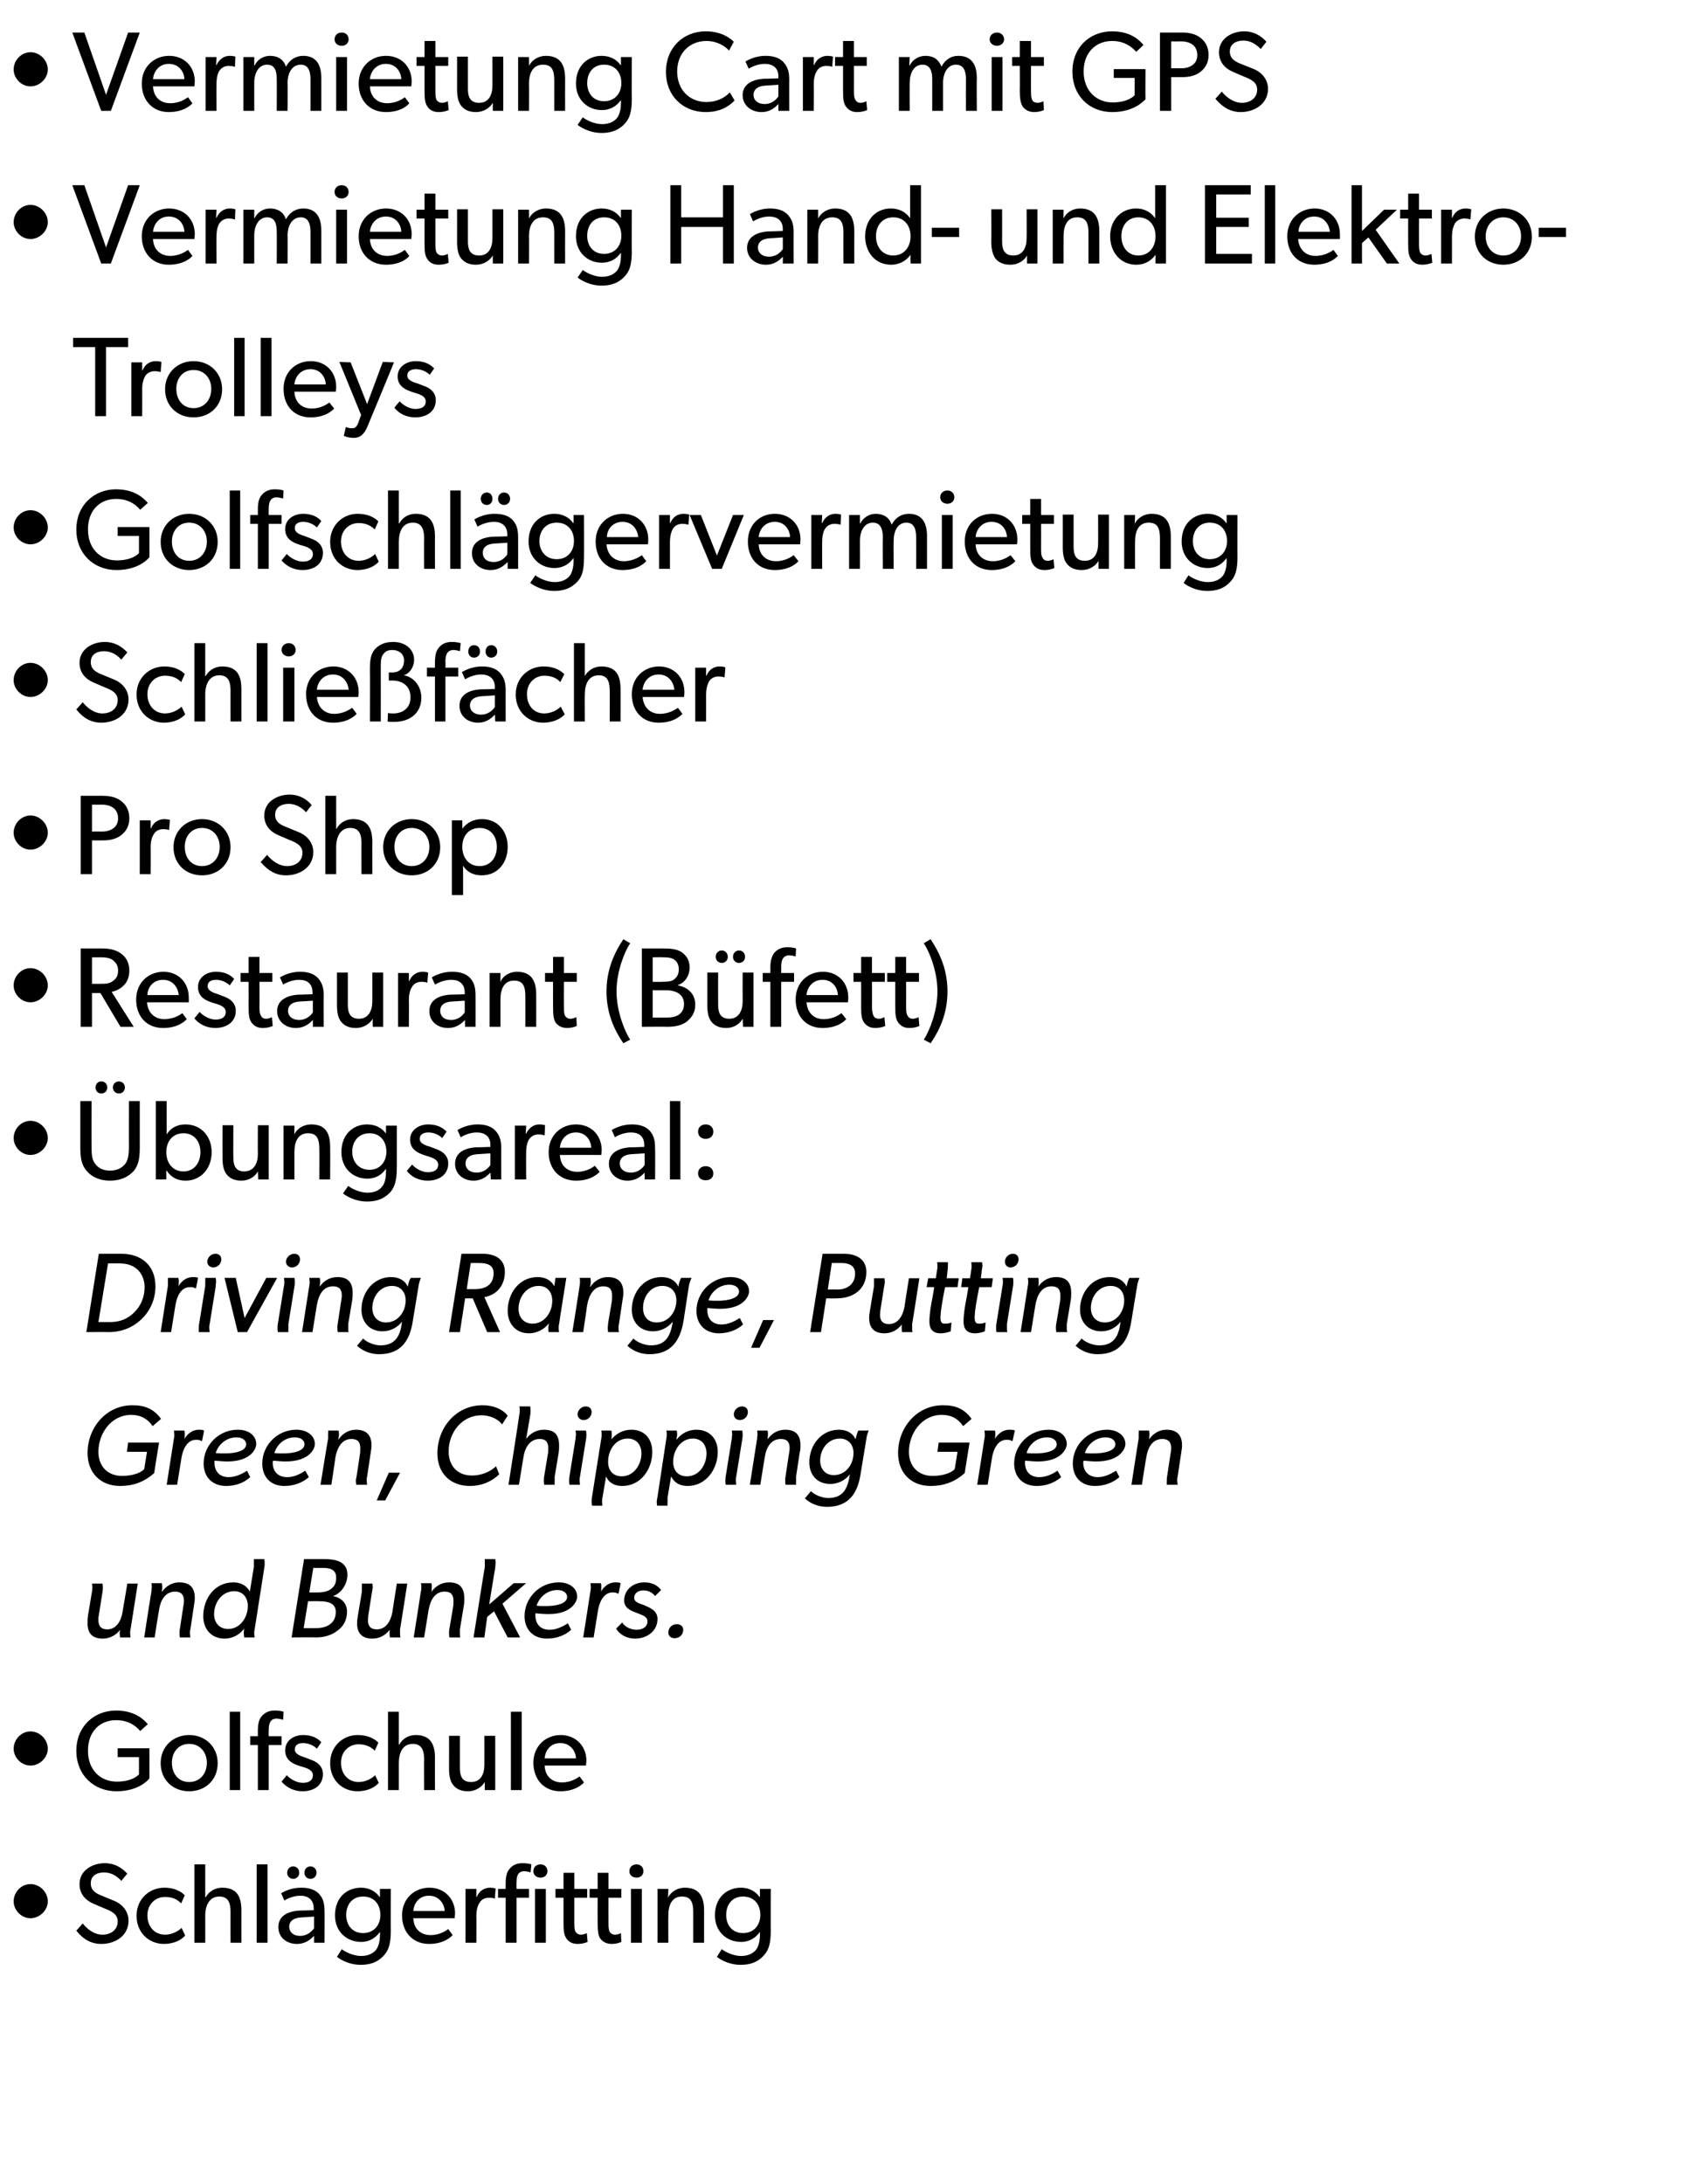 <?xml version="1.0" standalone="no"?><!DOCTYPE svg PUBLIC "-//W3C//DTD SVG 1.1//EN" "http://www.w3.org/Graphics/SVG/1.1/DTD/svg11.dtd"><svg xmlns="http://www.w3.org/2000/svg" version="1.1" width="425px" height="543.6px" viewBox="0 -5 425 543.6" style="top:-5px">  <desc>Vermietung Cart mit GPS Vermietung Hand und Elektro Trolleys Golfschl gervermietung Schlie f cher Pro Shop Restaurant...</desc>  <defs/>  <g id="Polygon65498">    <path d="M 7.6 464 C 9.9 464 11.9 466 11.9 468.3 C 11.9 470.5 9.9 472.5 7.6 472.5 C 5.3 472.5 3.4 470.5 3.4 468.3 C 3.4 466 5.3 464 7.6 464 Z M 25.5 476.6 C 27.6 476.6 29.3 475.4 29.3 473.3 C 29.3 471.4 27.6 470.7 26.1 470.1 C 26.1 470.1 23.3 468.9 23.3 468.9 C 21.2 468 19.8 466.4 19.8 464 C 19.8 460.6 23 458.8 26.1 458.8 C 29.3 458.8 31.1 460.8 31.7 461.4 C 31.7 461.4 30.2 463.2 30.2 463.2 C 29.3 462.2 27.9 461.1 25.9 461.1 C 24 461.1 22.6 462 22.6 463.8 C 22.6 465.5 23.7 466.2 25.1 466.8 C 25.1 466.8 28.5 468.2 28.5 468.2 C 30.6 469.1 32 470.9 32 473.1 C 32 476.9 28.7 478.9 25.2 478.9 C 21.8 478.9 19.9 476.7 19 475.6 C 19 475.6 20.6 473.8 20.6 473.8 C 21.6 475.1 23.4 476.6 25.5 476.6 Z M 40.8 478.9 C 37.2 478.9 34 476.2 34 471.9 C 34 467.6 37.3 464.9 40.9 464.9 C 44.4 464.9 45.9 466.7 46 466.8 C 46 466.8 45.1 468.8 45.1 468.8 C 44.6 468.3 43.5 467.2 41.1 467.2 C 38.7 467.2 36.7 469 36.7 471.8 C 36.7 474.6 38.5 476.6 41.1 476.6 C 43.71 476.55 45.2 474.9 45.2 474.9 L 46.1 476.8 C 46.1 476.8 44.61 478.86 40.8 478.9 Z M 51.1 459.1 L 51.1 467.3 C 51.1 467.3 51.18 467.28 51.2 467.3 C 51.9 466 53.4 464.9 55.3 464.9 C 59.2 464.9 60.1 467.4 60.1 470.6 C 60.09 470.57 60.1 478.6 60.1 478.6 L 57.4 478.6 C 57.4 478.6 57.38 470.97 57.4 471 C 57.4 469.1 57.1 467.1 54.6 467.1 C 52.2 467.1 51.1 469.2 51.1 471.9 C 51.12 471.93 51.1 478.6 51.1 478.6 L 48.4 478.6 L 48.4 459.1 L 51.1 459.1 Z M 66.6 459.1 L 66.6 478.6 L 63.9 478.6 L 63.9 459.1 L 66.6 459.1 Z M 75.8 461.2 C 75.8 460.2 76.5 459.6 77.3 459.6 C 78.1 459.6 78.8 460.2 78.8 461.2 C 78.8 462.1 78.1 462.7 77.3 462.7 C 76.5 462.7 75.8 462.1 75.8 461.2 Z M 71.5 461.2 C 71.5 460.2 72.2 459.6 73 459.6 C 73.8 459.6 74.5 460.2 74.5 461.2 C 74.5 462.1 73.8 462.7 73 462.7 C 72.2 462.7 71.5 462.1 71.5 461.2 Z M 73.9 478.9 C 71.4 478.9 69.3 477.3 69.3 474.7 C 69.3 472.1 71.4 470.8 74.5 470.6 C 74.55 470.63 78.1 470.5 78.1 470.5 C 78.1 470.5 78.13 469.95 78.1 470 C 78.1 467.9 76.7 466.9 74.8 466.9 C 72.9 466.9 71.2 467.8 70.8 468.1 C 70.8 468.1 70 466.3 70 466.3 C 70.9 465.7 72.7 464.9 75 464.9 C 77.2 464.9 78.5 465.5 79.4 466.4 C 80.3 467.4 80.8 468.5 80.8 470.8 C 80.84 470.77 80.8 478.6 80.8 478.6 L 78.2 478.6 C 78.2 478.6 78.19 476.86 78.2 476.9 C 77.6 477.4 76.4 478.9 73.9 478.9 Z M 72 474.6 C 72 475.9 73 476.9 74.7 476.9 C 76.5 476.9 77.6 475.8 78.2 475 C 78.16 475 78.2 472.1 78.2 472.1 C 78.2 472.1 75.03 472.32 75 472.3 C 72.9 472.4 72 473.4 72 474.6 Z M 95.8 481.5 C 94.8 482.7 93.2 484.1 89.8 484.1 C 86.5 484.1 84.2 482.4 83.9 482.1 C 83.9 482.1 85.1 480.2 85.1 480.2 C 85.8 480.8 87.9 481.9 89.9 481.9 C 91.9 481.9 93 481.1 93.6 480.4 C 94.1 479.8 94.6 478.5 94.6 476.7 C 94.6 476.7 94.6 475.9 94.6 475.9 C 93.6 477.3 92.1 478.4 89.9 478.4 C 86.4 478.4 83.4 475.9 83.4 471.8 C 83.4 467.3 86.4 464.9 89.9 464.9 C 92 464.9 93.6 465.9 94.5 467.2 C 94.54 467.25 94.6 467.2 94.6 467.2 L 94.6 465.2 L 97.3 465.2 C 97.3 465.2 97.27 475.73 97.3 475.7 C 97.3 478.7 96.8 480.3 95.8 481.5 Z M 94.7 471.7 C 94.7 469 93.1 467.1 90.4 467.1 C 87.7 467.1 86.2 469.1 86.2 471.7 C 86.2 474.2 87.7 476.2 90.4 476.2 C 93.1 476.2 94.7 474.2 94.7 471.7 Z M 106.8 478.9 C 102.9 478.9 100.1 476.1 100.1 471.8 C 100.1 467.6 103.2 464.9 106.9 464.9 C 110.6 464.9 113.3 467.6 113.3 471.3 C 113.25 471.81 113.2 472.5 113.2 472.5 C 113.2 472.5 102.85 472.49 102.9 472.5 C 103 475.1 104.7 476.7 107.2 476.7 C 109.7 476.7 111.3 475.4 111.6 475.2 C 111.6 475.2 112.7 476.7 112.7 476.7 C 112.5 476.9 110.8 478.9 106.8 478.9 Z M 106.8 466.9 C 104.1 466.9 103 469.1 102.9 470.7 C 102.9 470.7 110.7 470.7 110.7 470.7 C 110.7 469.2 109.5 466.9 106.8 466.9 Z M 118.6 465.2 L 118.6 467.2 C 118.6 467.2 118.69 467.22 118.7 467.2 C 119.3 465.7 120.6 464.9 122 464.9 C 122.89 464.91 123.4 465.1 123.4 465.1 L 123.2 467.6 C 123.2 467.6 123.12 467.64 123.1 467.6 C 122.9 467.5 122.4 467.4 121.7 467.4 C 120.5 467.4 119.7 468.1 119.5 468.5 C 119.2 468.9 118.6 469.9 118.6 471.9 C 118.64 471.87 118.6 478.6 118.6 478.6 L 115.9 478.6 L 115.9 465.2 L 118.6 465.2 Z M 124 467.4 L 124 465.2 L 125.9 465.2 C 125.9 465.2 125.88 463.84 125.9 463.8 C 125.9 462.1 126.2 461 126.8 460.3 C 127.4 459.5 128.4 458.8 130 458.8 C 131.55 458.79 132.3 459.1 132.3 459.1 L 132.1 461.1 C 132.1 461.1 131.38 460.85 130.6 460.8 C 128.8 460.8 128.6 462.2 128.6 463.7 C 128.56 463.7 128.6 465.2 128.6 465.2 L 131.7 465.2 L 131.7 467.4 L 128.6 467.4 L 128.6 478.6 L 125.9 478.6 L 125.9 467.4 L 124 467.4 Z M 134.6 459.1 C 135.6 459.1 136.3 459.8 136.3 460.8 C 136.3 461.7 135.6 462.4 134.6 462.4 C 133.5 462.4 132.8 461.7 132.8 460.8 C 132.8 459.8 133.5 459.1 134.6 459.1 Z M 135.9 465.2 L 135.9 478.6 L 133.2 478.6 L 133.2 465.2 L 135.9 465.2 Z M 146.3 478.4 C 145.6 478.7 144.8 478.9 143.8 478.9 C 142.4 478.9 141.5 478.3 141 477.5 C 140.4 476.6 140.3 475.6 140.3 473.5 C 140.29 473.48 140.3 467.4 140.3 467.4 L 138.3 467.4 L 138.3 465.2 L 140.3 465.2 L 140.3 461.2 L 143 461.2 L 143 465.2 L 146.2 465.2 L 146.2 467.4 L 143 467.4 C 143 467.4 142.99 473.42 143 473.4 C 143 474.5 143 475.3 143.3 475.9 C 143.6 476.3 144 476.6 144.7 476.6 C 145.5 476.55 146.1 476.2 146.1 476.2 L 146.3 478.4 C 146.3 478.4 146.26 478.41 146.3 478.4 Z M 154.7 478.4 C 154.1 478.7 153.2 478.9 152.3 478.9 C 150.9 478.9 150 478.3 149.4 477.5 C 148.9 476.6 148.8 475.6 148.8 473.5 C 148.77 473.48 148.8 467.4 148.8 467.4 L 146.8 467.4 L 146.8 465.2 L 148.8 465.2 L 148.8 461.2 L 151.5 461.2 L 151.5 465.2 L 154.7 465.2 L 154.7 467.4 L 151.5 467.4 C 151.5 467.4 151.48 473.42 151.5 473.4 C 151.5 474.5 151.5 475.3 151.8 475.9 C 152.1 476.3 152.4 476.6 153.2 476.6 C 153.99 476.55 154.6 476.2 154.6 476.2 L 154.7 478.4 C 154.7 478.4 154.75 478.41 154.7 478.4 Z M 158.5 459.1 C 159.5 459.1 160.2 459.8 160.2 460.8 C 160.2 461.7 159.5 462.4 158.5 462.4 C 157.4 462.4 156.7 461.7 156.7 460.8 C 156.7 459.8 157.4 459.1 158.5 459.1 Z M 159.8 465.2 L 159.8 478.6 L 157.1 478.6 L 157.1 465.2 L 159.8 465.2 Z M 166.4 465.2 C 166.4 465.2 166.34 467.43 166.3 467.4 C 167.1 465.8 168.8 464.9 170.5 464.9 C 174.3 464.9 175.3 467.4 175.3 470.6 C 175.3 470.63 175.3 478.6 175.3 478.6 L 172.6 478.6 C 172.6 478.6 172.59 471.08 172.6 471.1 C 172.6 468.8 172.2 467.1 169.8 467.1 C 167.3 467.1 166.4 469.2 166.4 471.8 C 166.36 471.81 166.4 478.6 166.4 478.6 L 163.7 478.6 L 163.7 465.2 L 166.4 465.2 Z M 190.4 481.5 C 189.4 482.7 187.8 484.1 184.4 484.1 C 181.1 484.1 178.8 482.4 178.5 482.1 C 178.5 482.1 179.7 480.2 179.7 480.2 C 180.4 480.8 182.5 481.9 184.5 481.9 C 186.5 481.9 187.6 481.1 188.2 480.4 C 188.7 479.8 189.2 478.5 189.2 476.7 C 189.2 476.7 189.2 475.9 189.2 475.9 C 188.2 477.3 186.7 478.4 184.5 478.4 C 181 478.4 178 475.9 178 471.8 C 178 467.3 181 464.9 184.5 464.9 C 186.6 464.9 188.2 465.9 189.1 467.2 C 189.14 467.25 189.2 467.2 189.2 467.2 L 189.2 465.2 L 191.9 465.2 C 191.9 465.2 191.87 475.73 191.9 475.7 C 191.9 478.7 191.4 480.3 190.4 481.5 Z M 189.3 471.7 C 189.3 469 187.7 467.1 185 467.1 C 182.3 467.1 180.8 469.1 180.8 471.7 C 180.8 474.2 182.3 476.2 185 476.2 C 187.7 476.2 189.3 474.2 189.3 471.7 Z " stroke="none" fill="#000"/>  </g>  <g id="Polygon65497">    <path d="M 7.6 426 C 9.9 426 11.9 428 11.9 430.3 C 11.9 432.5 9.9 434.5 7.6 434.5 C 5.3 434.5 3.4 432.5 3.4 430.3 C 3.4 428 5.3 426 7.6 426 Z M 37.2 430.2 C 37.2 430.2 37.23 437.73 37.2 437.7 C 36.9 438.1 34.5 440.9 29 440.9 C 23.4 440.9 19 436.9 19 430.8 C 19 424.8 23.4 420.8 28.9 420.8 C 33.9 420.8 36.1 423.4 36.8 424.2 C 36.8 424.2 34.9 425.9 34.9 425.9 C 33.8 424.6 32 423.2 28.9 423.2 C 24.9 423.2 21.9 426 21.9 430.8 C 21.9 435.6 25 438.5 29.1 438.5 C 33.14 438.49 34.6 436.7 34.6 436.7 L 34.6 432.4 L 29.3 432.4 L 29.3 430.2 L 37.2 430.2 Z M 47.1 426.9 C 51.1 426.9 54.2 429.8 54.2 433.9 C 54.2 438.1 51.1 440.9 47.1 440.9 C 43.1 440.9 40 438.1 40 433.9 C 40 429.8 43.1 426.9 47.1 426.9 Z M 51.5 433.8 C 51.5 431.2 49.8 429.1 47.1 429.1 C 44.4 429.1 42.8 431.2 42.8 433.8 C 42.8 436.5 44.4 438.6 47.1 438.6 C 49.8 438.6 51.5 436.5 51.5 433.8 Z M 59.8 421.1 L 59.8 440.6 L 57.2 440.6 L 57.2 421.1 L 59.8 421.1 Z M 62.3 429.4 L 62.3 427.2 L 64.2 427.2 C 64.2 427.2 64.2 425.84 64.2 425.8 C 64.2 424.1 64.5 423 65.1 422.3 C 65.7 421.5 66.8 420.8 68.3 420.8 C 69.87 420.79 70.6 421.1 70.6 421.1 L 70.5 423.1 C 70.5 423.1 69.7 422.85 68.9 422.8 C 67.2 422.8 66.9 424.2 66.9 425.7 C 66.88 425.7 66.9 427.2 66.9 427.2 L 70.1 427.2 L 70.1 429.4 L 66.9 429.4 L 66.9 440.6 L 64.2 440.6 L 64.2 429.4 L 62.3 429.4 Z M 71.4 436.9 C 72.5 438.1 74.1 438.8 75.4 438.8 C 76.6 438.8 77.9 438.4 77.9 436.9 C 77.9 435.6 76.4 435.1 74.9 434.7 C 74.9 434.7 74.3 434.5 74.3 434.5 C 72.5 433.9 71 432.9 71 430.7 C 71 428.3 73.1 426.9 75.5 426.9 C 77.8 426.9 79.2 427.8 80 428.7 C 80 428.7 78.9 430.3 78.9 430.3 C 78.1 429.5 76.8 428.9 75.5 428.9 C 74.2 428.9 73.4 429.4 73.4 430.5 C 73.4 431.6 74.7 432.1 76 432.5 C 76 432.5 77.8 433.2 77.8 433.2 C 79.3 433.8 80.4 434.9 80.4 436.6 C 80.4 439.5 78.1 440.9 75.3 440.9 C 73.1 440.9 71.3 439.9 70.1 438.5 C 70.12 438.47 71.4 436.9 71.4 436.9 C 71.4 436.9 71.42 436.89 71.4 436.9 Z M 89 440.9 C 85.3 440.9 82.2 438.2 82.2 433.9 C 82.2 429.6 85.5 426.9 89 426.9 C 92.6 426.9 94.1 428.7 94.2 428.8 C 94.2 428.8 93.3 430.8 93.3 430.8 C 92.8 430.3 91.6 429.2 89.3 429.2 C 86.9 429.2 84.9 431 84.9 433.8 C 84.9 436.6 86.7 438.6 89.3 438.6 C 91.89 438.55 93.4 436.9 93.4 436.9 L 94.3 438.8 C 94.3 438.8 92.79 440.86 89 440.9 Z M 99.3 421.1 L 99.3 429.3 C 99.3 429.3 99.36 429.28 99.4 429.3 C 100.1 428 101.5 426.9 103.5 426.9 C 107.3 426.9 108.3 429.4 108.3 432.6 C 108.26 432.57 108.3 440.6 108.3 440.6 L 105.6 440.6 C 105.6 440.6 105.56 432.97 105.6 433 C 105.6 431.1 105.2 429.1 102.8 429.1 C 100.3 429.1 99.3 431.2 99.3 433.9 C 99.3 433.93 99.3 440.6 99.3 440.6 L 96.6 440.6 L 96.6 421.1 L 99.3 421.1 Z M 116.5 440.9 C 114.6 440.9 113.5 440.2 112.8 439.3 C 112.1 438.4 111.8 437.1 111.8 435.2 C 111.82 435.17 111.8 427.1 111.8 427.1 L 114.5 427.1 C 114.5 427.1 114.49 435.05 114.5 435.1 C 114.5 436.9 114.9 438.6 117.3 438.6 C 119.7 438.6 120.6 436.6 120.6 434.3 C 120.61 434.32 120.6 427.1 120.6 427.1 L 123.3 427.1 L 123.3 440.6 L 120.7 440.6 C 120.7 440.6 120.67 438.63 120.7 438.6 C 119.9 439.9 118.4 440.9 116.5 440.9 Z M 129.9 421.1 L 129.9 440.6 L 127.2 440.6 L 127.2 421.1 L 129.9 421.1 Z M 139.5 440.9 C 135.6 440.9 132.8 438.1 132.8 433.8 C 132.8 429.6 135.9 426.9 139.6 426.9 C 143.3 426.9 146 429.6 146 433.3 C 145.95 433.81 145.9 434.5 145.9 434.5 C 145.9 434.5 135.55 434.49 135.6 434.5 C 135.7 437.1 137.4 438.7 139.9 438.7 C 142.4 438.7 144 437.4 144.3 437.2 C 144.3 437.2 145.4 438.7 145.4 438.7 C 145.2 438.9 143.5 440.9 139.5 440.9 Z M 139.5 428.9 C 136.8 428.9 135.7 431.1 135.6 432.7 C 135.6 432.7 143.4 432.7 143.4 432.7 C 143.4 431.2 142.2 428.9 139.5 428.9 Z " stroke="none" fill="#000"/>  </g>  <g id="Polygon65496">    <path d="M 29.8 401.6 C 29.8 401.4 29.8 401.1 29.9 400.7 C 28.9 402.1 27.2 402.9 25.6 402.9 C 23 402.9 21.8 401.6 21.8 399.1 C 21.8 398.4 21.8 397.8 21.9 397.2 C 21.9 397.2 22.9 391.2 22.9 391.2 C 23 390.7 23 390.4 23 390.1 C 22.99 389.5 22.9 389.2 22.9 389.2 L 25.5 389.2 C 25.5 389.2 25.61 389.47 25.6 390.1 C 25.6 390.4 25.6 390.9 25.5 391.4 C 25.5 391.4 24.6 397.1 24.6 397.1 C 24.5 397.5 24.5 397.9 24.5 398.3 C 24.5 399.8 25.2 400.6 26.7 400.6 C 29 400.6 30.2 398.4 30.5 396.3 C 30.51 396.32 31.7 389.2 31.7 389.2 L 34.3 389.2 C 34.3 389.2 32.49 400.58 32.5 400.6 C 32.4 400.9 32.4 401.3 32.4 401.6 C 32.43 402.21 32.5 402.6 32.5 402.6 L 29.9 402.6 C 29.9 402.6 29.84 402.24 29.8 401.6 Z M 37.8 390.1 C 37.76 389.47 37.7 389.1 37.7 389.1 L 40.3 389.1 C 40.3 389.1 40.38 389.44 40.4 390 C 40.4 390.5 40.3 391 40.3 391.3 C 40.3 391.3 40.3 391.3 40.3 391.3 C 41.3 389.8 42.9 388.9 44.6 388.9 C 47.3 388.9 48.5 390.2 48.5 392.8 C 48.5 393.4 48.4 394 48.3 394.6 C 48.3 394.6 47.4 400.6 47.4 400.6 C 47.3 400.9 47.3 401.3 47.3 401.6 C 47.34 402.21 47.4 402.6 47.4 402.6 L 44.8 402.6 C 44.8 402.6 44.67 402.24 44.7 401.6 C 44.7 401.3 44.7 400.9 44.8 400.4 C 44.8 400.4 45.6 395.1 45.6 395.1 C 45.7 394.5 45.8 394 45.8 393.5 C 45.8 392 45.1 391.2 43.6 391.2 C 41 391.2 39.9 393.6 39.6 395.8 C 39.56 395.81 38.5 402.6 38.5 402.6 L 35.9 402.6 C 35.9 402.6 37.67 391.13 37.7 391.1 C 37.7 390.7 37.8 390.4 37.8 390.1 Z M 50.6 397.3 C 50.6 393 53.4 388.9 58.1 388.9 C 59.8 388.9 61.4 389.6 62.2 391.2 C 62.2 391.2 63.2 385.1 63.2 385.1 C 63.2 384.7 63.2 384.3 63.2 384 C 63.24 383.44 63.2 383.1 63.2 383.1 L 65.8 383.1 C 65.8 383.1 65.89 383.41 65.9 384 C 65.9 384.3 65.9 384.8 65.8 385.3 C 65.8 385.3 63.4 400.6 63.4 400.6 C 63.3 400.9 63.3 401.3 63.3 401.6 C 63.3 402.21 63.4 402.6 63.4 402.6 L 60.8 402.6 C 60.8 402.6 60.73 402.24 60.7 401.6 C 60.7 401.4 60.7 400.9 60.8 400.4 C 60.8 400.4 60.8 400.4 60.8 400.4 C 59.6 402 57.8 402.9 55.9 402.9 C 52.6 402.9 50.6 400.5 50.6 397.3 Z M 61.7 394.8 C 61.7 392.7 60.5 391.1 58.3 391.1 C 55.2 391.1 53.3 394 53.3 396.8 C 53.3 398.9 54.6 400.5 56.8 400.5 C 59.8 400.5 61.7 397.6 61.7 394.8 Z M 86.5 387 C 86.5 389.2 85.1 391.6 82.9 392.3 C 84.9 392.7 86.4 394 86.4 396.2 C 86.4 398.4 85.4 400 83.9 401 C 82.5 402.1 80.6 402.6 78.7 402.6 C 78.66 402.55 72.6 402.6 72.6 402.6 L 75.7 383.1 C 75.7 383.1 80.72 383.1 80.7 383.1 C 83.4 383.1 86.5 383.6 86.5 387 Z M 82.7 390.3 C 83.4 389.7 83.7 388.9 83.7 387.7 C 83.7 385.6 82 385.3 80.4 385.3 C 80.35 385.33 78 385.3 78 385.3 L 77 391.4 C 77 391.4 79.2 391.42 79.2 391.4 C 80.6 391.4 81.9 391.1 82.7 390.3 Z M 78.6 400.3 C 80 400.3 81.3 400 82.2 399.3 C 83.1 398.6 83.6 397.7 83.6 396.2 C 83.6 393.9 81.3 393.6 79.5 393.6 C 79.45 393.56 76.7 393.6 76.7 393.6 L 75.6 400.3 L 78.6 400.3 C 78.6 400.3 78.58 400.3 78.6 400.3 Z M 97 401.6 C 97 401.4 97 401.1 97 400.7 C 96 402.1 94.4 402.9 92.7 402.9 C 90.2 402.9 88.9 401.6 88.9 399.1 C 88.9 398.4 89 397.8 89.1 397.2 C 89.1 397.2 90.1 391.2 90.1 391.2 C 90.1 390.7 90.1 390.4 90.1 390.1 C 90.14 389.5 90.1 389.2 90.1 389.2 L 92.7 389.2 C 92.7 389.2 92.76 389.47 92.8 390.1 C 92.8 390.4 92.7 390.9 92.6 391.4 C 92.6 391.4 91.7 397.1 91.7 397.1 C 91.7 397.5 91.6 397.9 91.6 398.3 C 91.6 399.8 92.3 400.6 93.8 400.6 C 96.2 400.6 97.3 398.4 97.7 396.3 C 97.66 396.32 98.8 389.2 98.8 389.2 L 101.4 389.2 C 101.4 389.2 99.64 400.58 99.6 400.6 C 99.6 400.9 99.6 401.3 99.6 401.6 C 99.58 402.21 99.7 402.6 99.7 402.6 L 97.1 402.6 C 97.1 402.6 96.99 402.24 97 401.6 Z M 104.9 390.1 C 104.91 389.47 104.8 389.1 104.8 389.1 L 107.4 389.1 C 107.4 389.1 107.53 389.44 107.5 390 C 107.5 390.5 107.5 391 107.4 391.3 C 107.4 391.3 107.4 391.3 107.4 391.3 C 108.4 389.8 110 388.9 111.8 388.9 C 114.4 388.9 115.6 390.2 115.6 392.8 C 115.6 393.4 115.6 394 115.5 394.6 C 115.5 394.6 114.5 400.6 114.5 400.6 C 114.5 400.9 114.5 401.3 114.5 401.6 C 114.49 402.21 114.6 402.6 114.6 402.6 L 111.9 402.6 C 111.9 402.6 111.81 402.24 111.8 401.6 C 111.8 401.3 111.8 400.9 111.9 400.4 C 111.9 400.4 112.8 395.1 112.8 395.1 C 112.9 394.5 112.9 394 112.9 393.5 C 112.9 392 112.3 391.2 110.7 391.2 C 108.1 391.2 107.1 393.6 106.7 395.8 C 106.71 395.81 105.6 402.6 105.6 402.6 L 103 402.6 C 103 402.6 104.82 391.13 104.8 391.1 C 104.9 390.7 104.9 390.4 104.9 390.1 Z M 120.7 384 C 120.75 383.44 120.7 383.1 120.7 383.1 L 123.3 383.1 C 123.3 383.1 123.37 383.41 123.4 384 C 123.4 384.3 123.3 384.8 123.3 385.3 C 123.26 385.3 121.8 394.4 121.8 394.4 L 127.9 389.1 L 131 389.1 L 125.1 394.2 L 129.5 402.6 L 126.4 402.6 L 123 396.1 L 121.3 397.5 L 120.6 402.6 L 117.9 402.6 C 117.9 402.6 120.66 385.1 120.7 385.1 C 120.7 384.7 120.7 384.3 120.7 384 Z M 136.2 402.9 C 132.8 402.9 130.6 400.7 130.6 397.3 C 130.6 392.8 134.3 388.9 139.1 388.9 C 141.9 388.9 143.7 390.4 143.7 392.5 C 143.7 393.4 142.6 396.8 136.5 396.8 C 135.5 396.8 134.5 396.7 133.3 396.6 C 133.3 396.6 133.3 396.8 133.3 397.1 C 133.3 399.3 134.6 400.7 136.8 400.7 C 138.5 400.7 139.9 400 141.4 399.1 C 141.4 399.1 142.2 400.7 142.2 400.7 C 140.6 402.2 138.3 402.9 136.2 402.9 Z M 135.9 394.8 C 138.5 394.8 141.2 394.2 141.2 392.5 C 141.2 391.6 140.3 390.8 138.8 390.8 C 136.3 390.8 134.3 392.5 133.6 394.7 C 134.3 394.8 135.1 394.8 135.9 394.8 Z M 147.1 390.1 C 147.08 389.47 147 389.1 147 389.1 L 149.6 389.1 C 149.6 389.1 149.73 389.44 149.7 390 C 149.7 390.4 149.7 390.8 149.6 391.2 C 149.6 391.2 149.6 391.2 149.6 391.2 C 150.4 389.9 151.6 388.9 153.2 388.9 C 153.6 388.9 154.2 388.9 154.5 389.1 C 154.55 389.13 154 391.7 154 391.7 C 154 391.7 153.84 391.67 153.8 391.7 C 153.4 391.4 152.9 391.4 152.5 391.4 C 150.2 391.4 149.2 394 148.9 395.8 C 148.91 395.84 147.8 402.6 147.8 402.6 L 145.2 402.6 C 145.2 402.6 147.02 391.11 147 391.1 C 147.1 390.7 147.1 390.4 147.1 390.1 Z M 158.5 400.7 C 159.8 400.7 161.2 400.1 161.2 398.6 C 161.2 397.5 160.1 397.1 158.8 396.6 C 157.2 396 155.4 395.4 155.4 393.4 C 155.4 390.7 157.7 388.9 160.4 388.9 C 162.1 388.9 163.5 389.4 164.6 390.8 C 164.6 390.8 163.1 392.3 163.1 392.3 C 162.4 391.4 161.4 390.9 160.2 390.9 C 159.1 390.9 157.9 391.4 157.9 392.8 C 157.9 393.7 158.9 394.1 160.2 394.5 C 161.8 395.2 163.7 395.9 163.7 398 C 163.7 401.1 161 402.9 158.1 402.9 C 156.3 402.9 154.4 402.1 153.4 400.4 C 153.4 400.4 154.9 398.9 154.9 398.9 C 155.6 400 157.1 400.7 158.5 400.7 Z M 168.5 399.3 C 169.4 399.3 170.1 399.8 170.1 400.7 C 170.1 401.9 169.2 402.8 168 402.8 C 167.1 402.8 166.4 402.3 166.4 401.4 C 166.4 400.2 167.3 399.3 168.5 399.3 Z " stroke="none" fill="#000"/>  </g>  <g id="Polygon65495">    <path d="M 39.6 354.1 C 39.6 354.1 38.35 361.73 38.4 361.7 C 35.9 363.9 33.2 364.9 29.9 364.9 C 25 364.9 21.8 361.6 21.8 356.7 C 21.8 350.4 26.4 344.8 33 344.8 C 36 344.8 38.3 345.7 40.1 348.2 C 40.1 348.2 38 350 38 350 C 36.7 348.1 34.9 347.2 32.7 347.2 C 27.7 347.2 24.5 351.8 24.5 356.4 C 24.5 360 26.8 362.4 30.4 362.4 C 32.1 362.4 34.7 362 35.9 360.7 C 35.9 360.69 36.6 356.4 36.6 356.4 L 31.6 356.4 L 31.9 354.1 L 39.6 354.1 Z M 43.4 352.1 C 43.37 351.47 43.3 351.1 43.3 351.1 L 45.9 351.1 C 45.9 351.1 46.02 351.44 46 352 C 46 352.4 46 352.8 45.9 353.2 C 45.9 353.2 45.9 353.2 45.9 353.2 C 46.7 351.9 47.9 350.9 49.5 350.9 C 49.9 350.9 50.5 350.9 50.8 351.1 C 50.84 351.13 50.3 353.7 50.3 353.7 C 50.3 353.7 50.14 353.67 50.1 353.7 C 49.7 353.4 49.2 353.4 48.8 353.4 C 46.5 353.4 45.5 356 45.2 357.8 C 45.2 357.84 44.1 364.6 44.1 364.6 L 41.5 364.6 C 41.5 364.6 43.31 353.11 43.3 353.1 C 43.4 352.7 43.4 352.4 43.4 352.1 Z M 56.3 364.9 C 52.9 364.9 50.7 362.7 50.7 359.3 C 50.7 354.8 54.4 350.9 59.2 350.9 C 62 350.9 63.8 352.4 63.8 354.5 C 63.8 355.4 62.7 358.8 56.6 358.8 C 55.7 358.8 54.6 358.7 53.4 358.6 C 53.4 358.6 53.4 358.8 53.4 359.1 C 53.4 361.3 54.7 362.7 56.9 362.7 C 58.6 362.7 60.1 362 61.5 361.1 C 61.5 361.1 62.3 362.7 62.3 362.7 C 60.7 364.2 58.5 364.9 56.3 364.9 Z M 56 356.8 C 58.6 356.8 61.3 356.2 61.3 354.5 C 61.3 353.6 60.4 352.8 58.9 352.8 C 56.4 352.8 54.4 354.5 53.7 356.7 C 54.4 356.8 55.2 356.8 56 356.8 Z M 70.8 364.9 C 67.4 364.9 65.3 362.7 65.3 359.3 C 65.3 354.8 69 350.9 73.8 350.9 C 76.5 350.9 78.4 352.4 78.4 354.5 C 78.4 355.4 77.3 358.8 71.1 358.8 C 70.2 358.8 69.1 358.7 68 358.6 C 68 358.6 67.9 358.8 67.9 359.1 C 67.9 361.3 69.2 362.7 71.5 362.7 C 73.2 362.7 74.6 362 76 361.1 C 76 361.1 76.9 362.7 76.9 362.7 C 75.2 364.2 73 364.9 70.8 364.9 Z M 70.5 356.8 C 73.1 356.8 75.8 356.2 75.8 354.5 C 75.8 353.6 75 352.8 73.4 352.8 C 70.9 352.8 69 354.5 68.3 356.7 C 69 356.8 69.7 356.8 70.5 356.8 Z M 81.7 352.1 C 81.74 351.47 81.7 351.1 81.7 351.1 L 84.3 351.1 C 84.3 351.1 84.36 351.44 84.4 352 C 84.4 352.5 84.3 353 84.2 353.3 C 84.2 353.3 84.3 353.3 84.3 353.3 C 85.3 351.8 86.9 350.9 88.6 350.9 C 91.2 350.9 92.5 352.2 92.5 354.8 C 92.5 355.4 92.4 356 92.3 356.6 C 92.3 356.6 91.4 362.6 91.4 362.6 C 91.3 362.9 91.3 363.3 91.3 363.6 C 91.32 364.21 91.4 364.6 91.4 364.6 L 88.7 364.6 C 88.7 364.6 88.64 364.24 88.6 363.6 C 88.6 363.3 88.7 362.9 88.8 362.4 C 88.8 362.4 89.6 357.1 89.6 357.1 C 89.7 356.5 89.7 356 89.7 355.5 C 89.7 354 89.1 353.2 87.5 353.2 C 85 353.2 83.9 355.6 83.5 357.8 C 83.54 357.81 82.5 364.6 82.5 364.6 L 79.8 364.6 C 79.8 364.6 81.65 353.13 81.7 353.1 C 81.7 352.7 81.7 352.4 81.7 352.1 Z M 99.6 361.6 L 95.9 368.5 L 93.8 368.5 L 96.8 361.6 L 99.6 361.6 Z M 117 364.9 C 112.1 364.9 108.9 361.7 108.9 356.8 C 108.9 350.4 113.5 344.8 120.2 344.8 C 122.5 344.8 125 345.6 126.4 347.4 C 126.4 347.4 125 349.6 125 349.6 C 124 348.1 121.7 347.3 119.9 347.3 C 115 347.3 111.7 351.6 111.7 356.3 C 111.7 359.9 113.9 362.3 117.5 362.3 C 119.7 362.3 121.9 361.5 123.5 360 C 123.5 360 124.3 362 124.3 362 C 122.3 363.9 119.8 364.9 117 364.9 Z M 129.4 346 C 129.43 345.44 129.3 345.1 129.3 345.1 L 132 345.1 C 132 345.1 132.08 345.41 132.1 346 C 132.1 346.3 132.1 346.8 132 347.3 C 132 347.3 131 353.2 131 353.2 C 132 351.8 133.6 350.9 135.4 350.9 C 138 350.9 139.2 352.1 139.2 354.8 C 139.2 355.3 139.2 356 139.1 356.6 C 139.1 356.6 138.1 362.6 138.1 362.6 C 138.1 362.9 138.1 363.3 138.1 363.6 C 138.06 364.21 138.1 364.6 138.1 364.6 L 135.5 364.6 C 135.5 364.6 135.41 364.24 135.4 363.6 C 135.4 363.3 135.4 362.9 135.5 362.4 C 135.5 362.4 136.4 357 136.4 357 C 136.5 356.5 136.5 356 136.5 355.5 C 136.5 354 135.9 353.2 134.4 353.2 C 131.7 353.2 130.6 355.7 130.3 357.9 C 130.28 357.93 129.2 364.6 129.2 364.6 L 126.6 364.6 C 126.6 364.6 129.35 347.1 129.3 347.1 C 129.4 346.7 129.4 346.3 129.4 346 Z M 143.8 347.1 C 143.8 346 144.8 345.1 145.8 345.1 C 146.7 345.1 147.3 345.6 147.3 346.5 C 147.3 347.6 146.4 348.5 145.3 348.5 C 144.5 348.5 143.8 347.9 143.8 347.1 Z M 141.8 364.6 C 141.8 364.6 141.67 364.24 141.7 363.6 C 141.7 363.3 141.7 362.9 141.8 362.4 C 141.8 362.4 143.3 353.1 143.3 353.1 C 143.3 352.7 143.4 352.4 143.4 352.1 C 143.36 351.47 143.3 351.1 143.3 351.1 L 145.9 351.1 C 145.9 351.1 145.98 351.44 146 352 C 146 352.4 146 352.8 145.9 353.3 C 145.9 353.3 144.4 362.6 144.4 362.6 C 144.3 362.9 144.3 363.3 144.3 363.6 C 144.35 364.21 144.4 364.6 144.4 364.6 L 141.8 364.6 L 141.8 364.6 Z M 147.3 368.9 C 147.3 368.6 147.3 368.1 147.4 367.6 C 147.4 367.6 149.7 353.1 149.7 353.1 C 149.8 352.7 149.8 352.4 149.8 352.1 C 149.79 351.47 149.7 351.1 149.7 351.1 L 152.2 351.1 C 152.2 351.1 152.32 351.44 152.3 352 C 152.3 352.4 152.3 352.8 152.2 353.3 C 152.2 353.3 152.2 353.3 152.2 353.3 C 153.5 351.8 155.2 350.9 157.2 350.9 C 160.5 350.9 162.4 353.2 162.4 356.4 C 162.4 360.7 159.6 364.9 154.9 364.9 C 153.1 364.9 151.6 364.2 150.9 362.5 C 150.9 362.5 150 367.8 150 367.8 C 149.9 368.2 149.9 368.6 149.9 368.9 C 149.93 369.46 150 369.8 150 369.8 L 147.4 369.8 C 147.4 369.8 147.31 369.49 147.3 368.9 Z M 159.7 356.8 C 159.7 354.7 158.5 353.1 156.3 353.1 C 153.2 353.1 151.4 356 151.4 358.9 C 151.4 361 152.6 362.5 154.8 362.5 C 157.8 362.5 159.7 359.6 159.7 356.8 Z M 163.5 368.9 C 163.5 368.6 163.6 368.1 163.7 367.6 C 163.7 367.6 165.9 353.1 165.9 353.1 C 166 352.7 166 352.4 166 352.1 C 166.02 351.47 165.9 351.1 165.9 351.1 L 168.5 351.1 C 168.5 351.1 168.56 351.44 168.6 352 C 168.6 352.4 168.5 352.8 168.4 353.3 C 168.4 353.3 168.5 353.3 168.5 353.3 C 169.7 351.8 171.4 350.9 173.4 350.9 C 176.7 350.9 178.7 353.2 178.7 356.4 C 178.7 360.7 175.8 364.9 171.2 364.9 C 169.4 364.9 167.9 364.2 167.1 362.5 C 167.1 362.5 166.2 367.8 166.2 367.8 C 166.2 368.2 166.2 368.6 166.2 368.9 C 166.16 369.46 166.2 369.8 166.2 369.8 L 163.6 369.8 C 163.6 369.8 163.54 369.49 163.5 368.9 Z M 175.9 356.8 C 175.9 354.7 174.7 353.1 172.5 353.1 C 169.5 353.1 167.6 356 167.6 358.9 C 167.6 361 168.8 362.5 171 362.5 C 174.1 362.5 175.9 359.6 175.9 356.8 Z M 182.7 347.1 C 182.7 346 183.7 345.1 184.7 345.1 C 185.6 345.1 186.2 345.6 186.2 346.5 C 186.2 347.6 185.3 348.5 184.2 348.5 C 183.4 348.5 182.7 347.9 182.7 347.1 Z M 180.7 364.6 C 180.7 364.6 180.57 364.24 180.6 363.6 C 180.6 363.3 180.6 362.9 180.7 362.4 C 180.7 362.4 182.2 353.1 182.2 353.1 C 182.2 352.7 182.3 352.4 182.3 352.1 C 182.26 351.47 182.2 351.1 182.2 351.1 L 184.8 351.1 C 184.8 351.1 184.88 351.44 184.9 352 C 184.9 352.4 184.9 352.8 184.8 353.3 C 184.8 353.3 183.3 362.6 183.3 362.6 C 183.2 362.9 183.2 363.3 183.2 363.6 C 183.25 364.21 183.3 364.6 183.3 364.6 L 180.7 364.6 L 180.7 364.6 Z M 188.6 352.1 C 188.58 351.47 188.5 351.1 188.5 351.1 L 191.1 351.1 C 191.1 351.1 191.2 351.44 191.2 352 C 191.2 352.5 191.1 353 191.1 353.3 C 191.1 353.3 191.1 353.3 191.1 353.3 C 192.1 351.8 193.7 350.9 195.5 350.9 C 198.1 350.9 199.3 352.2 199.3 354.8 C 199.3 355.4 199.3 356 199.1 356.6 C 199.1 356.6 198.2 362.6 198.2 362.6 C 198.2 362.9 198.2 363.3 198.2 363.6 C 198.16 364.21 198.2 364.6 198.2 364.6 L 195.6 364.6 C 195.6 364.6 195.48 364.24 195.5 363.6 C 195.5 363.3 195.5 362.9 195.6 362.4 C 195.6 362.4 196.4 357.1 196.4 357.1 C 196.5 356.5 196.6 356 196.6 355.5 C 196.6 354 196 353.2 194.4 353.2 C 191.8 353.2 190.7 355.6 190.4 357.8 C 190.38 357.81 189.3 364.6 189.3 364.6 L 186.7 364.6 C 186.7 364.6 188.49 353.13 188.5 353.1 C 188.5 352.7 188.6 352.4 188.6 352.1 Z M 206.2 367.9 C 210.1 367.9 211.1 365.3 211.6 362 C 210.4 363.5 208.7 364.4 206.7 364.4 C 203.5 364.4 201.5 362.2 201.5 359 C 201.5 354.8 204.4 350.9 208.9 350.9 C 210.6 350.9 212.3 351.6 213 353.3 C 213.3 351.9 213.6 351.3 213.7 351.1 C 213.75 351.13 216.3 351.1 216.3 351.1 C 216.3 351.1 215.86 351.95 215.7 353.2 C 215.7 353.2 214.3 361.7 214.3 361.7 C 213.6 366.6 211.4 370.1 205.9 370.1 C 203.9 370.1 201.9 369.4 200.4 368 C 200.4 368 201.9 366.2 201.9 366.2 C 202.9 367.2 204.8 367.9 206.2 367.9 Z M 212.5 356.7 C 212.5 354.6 211.2 353.1 209.1 353.1 C 206.1 353.1 204.2 355.8 204.2 358.6 C 204.2 360.7 205.5 362.2 207.6 362.2 C 210.6 362.2 212.5 359.5 212.5 356.7 Z M 241.4 354.1 C 241.4 354.1 240.16 361.73 240.2 361.7 C 237.7 363.9 235 364.9 231.7 364.9 C 226.8 364.9 223.6 361.6 223.6 356.7 C 223.6 350.4 228.2 344.8 234.8 344.8 C 237.9 344.8 240.1 345.7 241.9 348.2 C 241.9 348.2 239.8 350 239.8 350 C 238.5 348.1 236.8 347.2 234.5 347.2 C 229.5 347.2 226.3 351.8 226.3 356.4 C 226.3 360 228.6 362.4 232.2 362.4 C 233.9 362.4 236.5 362 237.7 360.7 C 237.71 360.69 238.4 356.4 238.4 356.4 L 233.4 356.4 L 233.7 354.1 L 241.4 354.1 Z M 245.2 352.1 C 245.18 351.47 245.1 351.1 245.1 351.1 L 247.7 351.1 C 247.7 351.1 247.83 351.44 247.8 352 C 247.8 352.4 247.8 352.8 247.7 353.2 C 247.7 353.2 247.7 353.2 247.7 353.2 C 248.5 351.9 249.7 350.9 251.3 350.9 C 251.7 350.9 252.3 350.9 252.7 351.1 C 252.65 351.13 252.1 353.7 252.1 353.7 C 252.1 353.7 251.95 353.67 251.9 353.7 C 251.5 353.4 251 353.4 250.6 353.4 C 248.3 353.4 247.3 356 247 357.8 C 247.01 357.84 245.9 364.6 245.9 364.6 L 243.3 364.6 C 243.3 364.6 245.12 353.11 245.1 353.1 C 245.2 352.7 245.2 352.4 245.2 352.1 Z M 258.1 364.9 C 254.7 364.9 252.5 362.7 252.5 359.3 C 252.5 354.8 256.2 350.9 261.1 350.9 C 263.8 350.9 265.6 352.4 265.6 354.5 C 265.6 355.4 264.5 358.8 258.4 358.8 C 257.5 358.8 256.4 358.7 255.2 358.6 C 255.2 358.6 255.2 358.8 255.2 359.1 C 255.2 361.3 256.5 362.7 258.7 362.7 C 260.5 362.7 261.9 362 263.3 361.1 C 263.3 361.1 264.2 362.7 264.2 362.7 C 262.5 364.2 260.3 364.9 258.1 364.9 Z M 257.8 356.8 C 260.4 356.8 263.1 356.2 263.1 354.5 C 263.1 353.6 262.2 352.8 260.7 352.8 C 258.2 352.8 256.2 354.5 255.6 356.7 C 256.2 356.8 257 356.8 257.8 356.8 Z M 272.6 364.9 C 269.2 364.9 267.1 362.7 267.1 359.3 C 267.1 354.8 270.8 350.9 275.6 350.9 C 278.3 350.9 280.2 352.4 280.2 354.5 C 280.2 355.4 279.1 358.8 272.9 358.8 C 272 358.8 270.9 358.7 269.8 358.6 C 269.8 358.6 269.7 358.8 269.7 359.1 C 269.7 361.3 271.1 362.7 273.3 362.7 C 275 362.7 276.4 362 277.9 361.1 C 277.9 361.1 278.7 362.7 278.7 362.7 C 277 364.2 274.8 364.9 272.6 364.9 Z M 272.3 356.8 C 274.9 356.8 277.7 356.2 277.7 354.5 C 277.7 353.6 276.8 352.8 275.3 352.8 C 272.8 352.8 270.8 354.5 270.1 356.7 C 270.8 356.8 271.5 356.8 272.3 356.8 Z M 283.5 352.1 C 283.55 351.47 283.5 351.1 283.5 351.1 L 286.1 351.1 C 286.1 351.1 286.17 351.44 286.2 352 C 286.2 352.5 286.1 353 286.1 353.3 C 286.1 353.3 286.1 353.3 286.1 353.3 C 287.1 351.8 288.7 350.9 290.4 350.9 C 293 350.9 294.3 352.2 294.3 354.8 C 294.3 355.4 294.2 356 294.1 356.6 C 294.1 356.6 293.2 362.6 293.2 362.6 C 293.1 362.9 293.1 363.3 293.1 363.6 C 293.13 364.21 293.2 364.6 293.2 364.6 L 290.5 364.6 C 290.5 364.6 290.45 364.24 290.5 363.6 C 290.5 363.3 290.5 362.9 290.6 362.4 C 290.6 362.4 291.4 357.1 291.4 357.1 C 291.5 356.5 291.6 356 291.6 355.5 C 291.6 354 290.9 353.2 289.4 353.2 C 286.8 353.2 285.7 355.6 285.4 357.8 C 285.35 357.81 284.3 364.6 284.3 364.6 L 281.7 364.6 C 281.7 364.6 283.46 353.13 283.5 353.1 C 283.5 352.7 283.5 352.4 283.5 352.1 Z " stroke="none" fill="#000"/>  </g>  <g id="Polygon65494">    <path d="M 38.7 315.2 C 38.7 318.4 37.4 321.4 35.1 323.5 C 33.1 325.4 30.3 326.6 27.1 326.6 C 27.1 326.55 21.5 326.6 21.5 326.6 L 24.6 307.1 C 24.6 307.1 30.2 307.1 30.2 307.1 C 35.2 307.1 38.7 310 38.7 315.2 Z M 27.5 324.1 C 29.8 324.1 31.8 323.3 33.3 321.8 C 35 320.2 36 318 36 315.4 C 36 313.7 35.4 312.3 34.5 311.3 C 33.4 310.1 31.8 309.5 29.8 309.5 C 29.84 309.5 26.9 309.5 26.9 309.5 L 24.5 324.1 L 27.5 324.1 C 27.5 324.1 27.53 324.13 27.5 324.1 Z M 41.8 314.1 C 41.85 313.47 41.8 313.1 41.8 313.1 L 44.4 313.1 C 44.4 313.1 44.5 313.44 44.5 314 C 44.5 314.4 44.5 314.8 44.4 315.2 C 44.4 315.2 44.4 315.2 44.4 315.2 C 45.2 313.9 46.4 312.9 48 312.9 C 48.4 312.9 49 312.9 49.3 313.1 C 49.32 313.13 48.8 315.7 48.8 315.7 C 48.8 315.7 48.61 315.67 48.6 315.7 C 48.2 315.4 47.7 315.4 47.3 315.4 C 44.9 315.4 44 318 43.7 319.8 C 43.68 319.84 42.6 326.6 42.6 326.6 L 40 326.6 C 40 326.6 41.79 315.11 41.8 315.1 C 41.8 314.7 41.8 314.4 41.8 314.1 Z M 51.6 309.1 C 51.6 308 52.6 307.1 53.6 307.1 C 54.5 307.1 55.1 307.6 55.1 308.5 C 55.1 309.6 54.2 310.5 53.1 310.5 C 52.3 310.5 51.6 309.9 51.6 309.1 Z M 49.5 326.6 C 49.5 326.6 49.46 326.24 49.5 325.6 C 49.5 325.3 49.5 324.9 49.6 324.4 C 49.6 324.4 51.1 315.1 51.1 315.1 C 51.1 314.7 51.1 314.4 51.1 314.1 C 51.15 313.47 51.1 313.1 51.1 313.1 L 53.7 313.1 C 53.7 313.1 53.77 313.44 53.8 314 C 53.8 314.4 53.7 314.8 53.7 315.3 C 53.7 315.3 52.2 324.6 52.2 324.6 C 52.1 324.9 52.1 325.3 52.1 325.6 C 52.14 326.21 52.2 326.6 52.2 326.6 L 49.5 326.6 L 49.5 326.6 Z M 58.7 313.1 L 60.9 323.1 L 66.3 313.1 L 69 313.1 L 61.5 326.6 L 59.2 326.6 L 55.9 313.1 L 58.7 313.1 Z M 71.2 309.1 C 71.2 308 72.2 307.1 73.3 307.1 C 74.1 307.1 74.7 307.6 74.7 308.5 C 74.7 309.6 73.8 310.5 72.7 310.5 C 71.9 310.5 71.2 309.9 71.2 309.1 Z M 69.2 326.6 C 69.2 326.6 69.08 326.24 69.1 325.6 C 69.1 325.3 69.1 324.9 69.2 324.4 C 69.2 324.4 70.7 315.1 70.7 315.1 C 70.8 314.7 70.8 314.4 70.8 314.1 C 70.77 313.47 70.7 313.1 70.7 313.1 L 73.3 313.1 C 73.3 313.1 73.39 313.44 73.4 314 C 73.4 314.4 73.4 314.8 73.3 315.3 C 73.3 315.3 71.8 324.6 71.8 324.6 C 71.8 324.9 71.8 325.3 71.8 325.6 C 71.76 326.21 71.8 326.6 71.8 326.6 L 69.2 326.6 L 69.2 326.6 Z M 77.1 314.1 C 77.08 313.47 77 313.1 77 313.1 L 79.6 313.1 C 79.6 313.1 79.71 313.44 79.7 314 C 79.7 314.5 79.6 315 79.6 315.3 C 79.6 315.3 79.6 315.3 79.6 315.3 C 80.6 313.8 82.2 312.9 84 312.9 C 86.6 312.9 87.8 314.2 87.8 316.8 C 87.8 317.4 87.8 318 87.7 318.6 C 87.7 318.6 86.7 324.6 86.7 324.6 C 86.7 324.9 86.7 325.3 86.7 325.6 C 86.67 326.21 86.8 326.6 86.8 326.6 L 84.1 326.6 C 84.1 326.6 83.99 326.24 84 325.6 C 84 325.3 84 324.9 84.1 324.4 C 84.1 324.4 84.9 319.1 84.9 319.1 C 85 318.5 85.1 318 85.1 317.5 C 85.1 316 84.5 315.2 82.9 315.2 C 80.3 315.2 79.3 317.6 78.9 319.8 C 78.89 319.81 77.8 326.6 77.8 326.6 L 75.2 326.6 C 75.2 326.6 77 315.13 77 315.1 C 77.1 314.7 77.1 314.4 77.1 314.1 Z M 94.7 329.9 C 98.6 329.9 99.7 327.3 100.1 324 C 98.9 325.5 97.2 326.4 95.2 326.4 C 92.1 326.4 90 324.2 90 321 C 90 316.8 92.9 312.9 97.4 312.9 C 99.1 312.9 100.8 313.6 101.5 315.3 C 101.8 313.9 102.1 313.3 102.3 313.1 C 102.26 313.13 104.8 313.1 104.8 313.1 C 104.8 313.1 104.37 313.95 104.2 315.2 C 104.2 315.2 102.8 323.7 102.8 323.7 C 102.1 328.6 99.9 332.1 94.4 332.1 C 92.4 332.1 90.4 331.4 88.9 330 C 88.9 330 90.4 328.2 90.4 328.2 C 91.4 329.2 93.3 329.9 94.7 329.9 Z M 101 318.7 C 101 316.6 99.7 315.1 97.6 315.1 C 94.6 315.1 92.7 317.8 92.7 320.6 C 92.7 322.7 94 324.2 96.1 324.2 C 99.1 324.2 101 321.5 101 318.7 Z M 125.7 311.6 C 125.7 314.9 123.8 317.3 120.6 317.9 C 120.58 317.9 124.5 326.6 124.5 326.6 L 121.3 326.6 L 117.7 318.2 L 115.8 318.2 L 114.5 326.6 L 111.8 326.6 L 114.9 307.1 C 114.9 307.1 120.19 307.1 120.2 307.1 C 123.1 307.1 125.7 308.3 125.7 311.6 Z M 122.9 311.9 C 122.9 309.8 121.1 309.4 119.3 309.4 C 119.28 309.38 117.2 309.4 117.2 309.4 L 116.2 315.9 C 116.2 315.9 118.24 315.9 118.2 315.9 C 120.8 315.9 122.9 314.9 122.9 311.9 Z M 136.5 325.6 C 136.5 325.3 136.6 324.8 136.7 324.4 C 135.5 325.9 133.7 326.9 131.7 326.9 C 128.4 326.9 126.4 324.5 126.4 321.3 C 126.4 317 129.2 312.9 133.9 312.9 C 135.6 312.9 137.2 313.6 138 315.2 C 138 315.22 138.3 313.1 138.3 313.1 L 141 313.1 C 141 313.1 139.16 324.58 139.2 324.6 C 139.1 324.9 139.1 325.2 139.1 325.6 C 139.1 326.21 139.2 326.6 139.2 326.6 L 136.6 326.6 C 136.6 326.6 136.54 326.24 136.5 325.6 Z M 137.5 318.8 C 137.5 316.7 136.3 315.1 134.1 315.1 C 131 315.1 129.1 318 129.1 320.8 C 129.1 322.9 130.4 324.5 132.6 324.5 C 135.6 324.5 137.5 321.6 137.5 318.8 Z M 144.4 314.1 C 144.43 313.47 144.3 313.1 144.3 313.1 L 147 313.1 C 147 313.1 147.05 313.44 147.1 314 C 147.1 314.5 147 315 146.9 315.3 C 146.9 315.3 147 315.3 147 315.3 C 148 313.8 149.6 312.9 151.3 312.9 C 153.9 312.9 155.2 314.2 155.2 316.8 C 155.2 317.4 155.1 318 155 318.6 C 155 318.6 154.1 324.6 154.1 324.6 C 154 324.9 154 325.3 154 325.6 C 154.01 326.21 154.1 326.6 154.1 326.6 L 151.4 326.6 C 151.4 326.6 151.34 326.24 151.3 325.6 C 151.3 325.3 151.4 324.9 151.4 324.4 C 151.4 324.4 152.3 319.1 152.3 319.1 C 152.4 318.5 152.4 318 152.4 317.5 C 152.4 316 151.8 315.2 150.2 315.2 C 147.7 315.2 146.6 317.6 146.2 319.8 C 146.23 319.81 145.2 326.6 145.2 326.6 L 142.5 326.6 C 142.5 326.6 144.34 315.13 144.3 315.1 C 144.4 314.7 144.4 314.4 144.4 314.1 Z M 162.1 329.9 C 165.9 329.9 167 327.3 167.5 324 C 166.3 325.5 164.5 326.4 162.6 326.4 C 159.4 326.4 157.3 324.2 157.3 321 C 157.3 316.8 160.2 312.9 164.7 312.9 C 166.5 312.9 168.1 313.6 168.9 315.3 C 169.1 313.9 169.5 313.3 169.6 313.1 C 169.6 313.13 172.2 313.1 172.2 313.1 C 172.2 313.1 171.72 313.95 171.5 315.2 C 171.5 315.2 170.2 323.7 170.2 323.7 C 169.4 328.6 167.2 332.1 161.7 332.1 C 159.7 332.1 157.7 331.4 156.2 330 C 156.2 330 157.7 328.2 157.7 328.2 C 158.7 329.2 160.6 329.9 162.1 329.9 Z M 168.4 318.7 C 168.4 316.6 167.1 315.1 164.9 315.1 C 161.9 315.1 160.1 317.8 160.1 320.6 C 160.1 322.7 161.3 324.2 163.5 324.2 C 166.5 324.2 168.4 321.5 168.4 318.7 Z M 179 326.9 C 175.6 326.9 173.4 324.7 173.4 321.3 C 173.4 316.8 177.1 312.9 181.9 312.9 C 184.7 312.9 186.5 314.4 186.5 316.5 C 186.5 317.4 185.4 320.8 179.3 320.8 C 178.3 320.8 177.3 320.7 176.1 320.6 C 176.1 320.6 176.1 320.8 176.1 321.1 C 176.1 323.3 177.4 324.7 179.6 324.7 C 181.3 324.7 182.7 324 184.2 323.1 C 184.2 323.1 185 324.7 185 324.7 C 183.4 326.2 181.1 326.9 179 326.9 Z M 178.7 318.8 C 181.2 318.8 184 318.2 184 316.5 C 184 315.6 183.1 314.8 181.6 314.8 C 179.1 314.8 177.1 316.5 176.4 318.7 C 177.1 318.8 177.9 318.8 178.7 318.8 Z M 192.7 323.6 L 189.1 330.5 L 187 330.5 L 190 323.6 L 192.7 323.6 Z M 215.7 311.6 C 215.7 315.9 212.5 318.2 208.3 318.2 C 208.34 318.24 205.7 318.2 205.7 318.2 L 204.4 326.6 L 201.7 326.6 L 204.8 307.1 C 204.8 307.1 210.08 307.1 210.1 307.1 C 213 307.1 215.7 308.3 215.7 311.6 Z M 212.9 312 C 212.9 310 211.3 309.4 209.5 309.4 C 209.52 309.38 207.1 309.4 207.1 309.4 L 206.1 316 C 206.1 316 208.48 315.95 208.5 316 C 210.9 316 212.9 314.7 212.9 312 Z M 224.5 325.6 C 224.5 325.4 224.5 325.1 224.5 324.7 C 223.5 326.1 221.9 326.9 220.2 326.9 C 217.7 326.9 216.4 325.6 216.4 323.1 C 216.4 322.4 216.5 321.8 216.6 321.2 C 216.6 321.2 217.6 315.2 217.6 315.2 C 217.6 314.7 217.6 314.4 217.6 314.1 C 217.64 313.5 217.6 313.2 217.6 313.2 L 220.2 313.2 C 220.2 313.2 220.26 313.47 220.3 314.1 C 220.3 314.4 220.2 314.9 220.1 315.4 C 220.1 315.4 219.2 321.1 219.2 321.1 C 219.2 321.5 219.1 321.9 219.1 322.3 C 219.1 323.8 219.8 324.6 221.3 324.6 C 223.7 324.6 224.8 322.4 225.2 320.3 C 225.16 320.32 226.3 313.2 226.3 313.2 L 228.9 313.2 C 228.9 313.2 227.14 324.58 227.1 324.6 C 227.1 324.9 227.1 325.3 227.1 325.6 C 227.08 326.21 227.2 326.6 227.2 326.6 L 224.6 326.6 C 224.6 326.6 224.49 326.24 224.5 325.6 Z M 236.7 326.4 C 236 326.7 235 326.9 234.2 326.9 C 232.2 326.9 231.4 325.8 231.4 324 C 231.4 322 231.8 319.8 232.2 317.8 C 232.21 317.82 232.6 315.4 232.6 315.4 L 230.7 315.4 L 231.1 313.2 L 233 313.2 C 233 313.2 233.31 311.19 233.3 311.2 C 233.4 310.8 233.4 310.4 233.4 310.1 C 233.4 309.52 233.3 309.2 233.3 309.2 L 236 309.2 C 236 309.2 236.05 309.5 236 310.1 C 236 310.4 236 310.9 235.9 311.4 C 235.93 311.39 235.7 313.2 235.7 313.2 L 238.7 313.2 L 238.4 315.4 L 235.3 315.4 C 235.3 315.4 234.79 318.03 234.8 318 C 233.7 324.1 234.1 324.5 235.3 324.5 C 235.8 324.5 236.5 324.4 236.9 324.2 C 236.89 324.18 236.7 326.4 236.7 326.4 C 236.7 326.4 236.69 326.41 236.7 326.4 Z M 245.2 326.4 C 244.5 326.7 243.5 326.9 242.8 326.9 C 240.7 326.9 239.9 325.8 239.9 324 C 239.9 322 240.3 319.8 240.7 317.8 C 240.72 317.82 241.1 315.4 241.1 315.4 L 239.3 315.4 L 239.6 313.2 L 241.5 313.2 C 241.5 313.2 241.83 311.19 241.8 311.2 C 241.9 310.8 241.9 310.4 241.9 310.1 C 241.91 309.52 241.8 309.2 241.8 309.2 L 244.5 309.2 C 244.5 309.2 244.56 309.5 244.6 310.1 C 244.6 310.4 244.5 310.9 244.4 311.4 C 244.45 311.39 244.2 313.2 244.2 313.2 L 247.2 313.2 L 246.9 315.4 L 243.8 315.4 C 243.8 315.4 243.31 318.03 243.3 318 C 242.2 324.1 242.6 324.5 243.9 324.5 C 244.3 324.5 245 324.4 245.4 324.2 C 245.41 324.18 245.2 326.4 245.2 326.4 C 245.2 326.4 245.21 326.41 245.2 326.4 Z M 250.2 309.1 C 250.2 308 251.1 307.1 252.2 307.1 C 253 307.1 253.6 307.6 253.6 308.5 C 253.6 309.6 252.7 310.5 251.6 310.5 C 250.8 310.5 250.2 309.9 250.2 309.1 Z M 248.1 326.6 C 248.1 326.6 248 326.24 248 325.6 C 248 325.3 248 324.9 248.1 324.4 C 248.1 324.4 249.6 315.1 249.6 315.1 C 249.7 314.7 249.7 314.4 249.7 314.1 C 249.69 313.47 249.6 313.1 249.6 313.1 L 252.2 313.1 C 252.2 313.1 252.31 313.44 252.3 314 C 252.3 314.4 252.3 314.8 252.2 315.3 C 252.2 315.3 250.7 324.6 250.7 324.6 C 250.7 324.9 250.7 325.3 250.7 325.6 C 250.68 326.21 250.8 326.6 250.8 326.6 L 248.1 326.6 L 248.1 326.6 Z M 256 314.1 C 256 313.47 255.9 313.1 255.9 313.1 L 258.5 313.1 C 258.5 313.1 258.63 313.44 258.6 314 C 258.6 314.5 258.6 315 258.5 315.3 C 258.5 315.3 258.5 315.3 258.5 315.3 C 259.5 313.8 261.1 312.9 262.9 312.9 C 265.5 312.9 266.7 314.2 266.7 316.8 C 266.7 317.4 266.7 318 266.6 318.6 C 266.6 318.6 265.6 324.6 265.6 324.6 C 265.6 324.9 265.6 325.3 265.6 325.6 C 265.59 326.21 265.7 326.6 265.7 326.6 L 263 326.6 C 263 326.6 262.91 326.24 262.9 325.6 C 262.9 325.3 262.9 324.9 263 324.4 C 263 324.4 263.9 319.1 263.9 319.1 C 264 318.5 264 318 264 317.5 C 264 316 263.4 315.2 261.8 315.2 C 259.2 315.2 258.2 317.6 257.8 319.8 C 257.81 319.81 256.7 326.6 256.7 326.6 L 254.1 326.6 C 254.1 326.6 255.92 315.13 255.9 315.1 C 256 314.7 256 314.4 256 314.1 Z M 273.7 329.9 C 277.5 329.9 278.6 327.3 279 324 C 277.9 325.5 276.1 326.4 274.2 326.4 C 271 326.4 268.9 324.2 268.9 321 C 268.9 316.8 271.8 312.9 276.3 312.9 C 278.1 312.9 279.7 313.6 280.5 315.3 C 280.7 313.9 281.1 313.3 281.2 313.1 C 281.18 313.13 283.7 313.1 283.7 313.1 C 283.7 313.1 283.29 313.95 283.1 315.2 C 283.1 315.2 281.7 323.7 281.7 323.7 C 281 328.6 278.8 332.1 273.3 332.1 C 271.3 332.1 269.3 331.4 267.8 330 C 267.8 330 269.3 328.2 269.3 328.2 C 270.3 329.2 272.2 329.9 273.7 329.9 Z M 279.9 318.7 C 279.9 316.6 278.7 315.1 276.5 315.1 C 273.5 315.1 271.6 317.8 271.6 320.6 C 271.6 322.7 272.9 324.2 275.1 324.2 C 278 324.2 279.9 321.5 279.9 318.7 Z " stroke="none" fill="#000"/>  </g>  <g id="Polygon65493">    <path d="M 7.6 274 C 9.9 274 11.9 276 11.9 278.3 C 11.9 280.5 9.9 282.5 7.6 282.5 C 5.3 282.5 3.4 280.5 3.4 278.3 C 3.4 276 5.3 274 7.6 274 Z M 28.1 265.7 C 28.1 264.8 28.8 264.2 29.6 264.2 C 30.4 264.2 31.1 264.8 31.1 265.7 C 31.1 266.6 30.4 267.2 29.6 267.2 C 28.8 267.2 28.1 266.6 28.1 265.7 Z M 23.8 265.7 C 23.8 264.8 24.4 264.2 25.2 264.2 C 26.1 264.2 26.7 264.8 26.7 265.7 C 26.7 266.6 26.1 267.2 25.2 267.2 C 24.4 267.2 23.8 266.6 23.8 265.7 Z M 23.7 284.7 C 24.5 285.8 25.7 286.4 27.4 286.4 C 29.1 286.4 30.3 285.8 31.2 284.7 C 32 283.6 32.1 282 32.1 280.3 C 32.07 280.35 32.1 269.1 32.1 269.1 L 34.8 269.1 C 34.8 269.1 34.8 280.6 34.8 280.6 C 34.8 283 34.6 284.9 33.3 286.5 C 31.9 288 30 288.9 27.4 288.9 C 24.8 288.9 22.9 288 21.6 286.5 C 20.2 284.9 20 283 20 280.6 C 20 280.6 20 269.1 20 269.1 L 22.8 269.1 C 22.8 269.1 22.76 280.35 22.8 280.3 C 22.8 282 22.8 283.6 23.7 284.7 Z M 41.5 269.1 C 41.5 269.1 41.48 275.82 41.5 275.8 C 41.5 276.2 41.5 276.9 41.5 277.4 C 42.5 275.7 44.2 274.9 46.2 274.9 C 50.1 274.9 52.7 277.9 52.7 281.8 C 52.7 285.8 50.1 288.9 46.2 288.9 C 44.2 288.9 42.6 288.1 41.5 286.4 C 41.45 286.44 41.4 286.4 41.4 286.4 L 41.4 288.6 L 38.8 288.6 L 38.8 269.1 L 41.5 269.1 Z M 49.9 281.8 C 49.9 279.1 48.3 277.1 45.7 277.1 C 43 277.1 41.4 279.1 41.4 281.8 C 41.4 284.5 43 286.6 45.7 286.6 C 48.3 286.6 49.9 284.5 49.9 281.8 Z M 60.1 288.9 C 58.2 288.9 57.1 288.2 56.4 287.3 C 55.7 286.4 55.4 285.1 55.4 283.2 C 55.38 283.17 55.4 275.1 55.4 275.1 L 58.1 275.1 C 58.1 275.1 58.06 283.05 58.1 283.1 C 58.1 284.9 58.5 286.6 60.8 286.6 C 63.2 286.6 64.2 284.6 64.2 282.3 C 64.17 282.32 64.2 275.1 64.2 275.1 L 66.9 275.1 L 66.9 288.6 L 64.3 288.6 C 64.3 288.6 64.23 286.63 64.2 286.6 C 63.5 287.9 62 288.9 60.1 288.9 Z M 73.3 275.2 C 73.3 275.2 73.29 277.43 73.3 277.4 C 74 275.8 75.7 274.9 77.5 274.9 C 81.3 274.9 82.2 277.4 82.2 280.6 C 82.24 280.63 82.2 288.6 82.2 288.6 L 79.5 288.6 C 79.5 288.6 79.54 281.08 79.5 281.1 C 79.5 278.8 79.1 277.1 76.7 277.1 C 74.2 277.1 73.3 279.2 73.3 281.8 C 73.31 281.81 73.3 288.6 73.3 288.6 L 70.6 288.6 L 70.6 275.2 L 73.3 275.2 Z M 97.4 291.5 C 96.4 292.7 94.7 294.1 91.4 294.1 C 88.1 294.1 85.8 292.4 85.4 292.1 C 85.4 292.1 86.7 290.2 86.7 290.2 C 87.4 290.8 89.5 291.9 91.5 291.9 C 93.5 291.9 94.6 291.1 95.1 290.4 C 95.7 289.8 96.1 288.5 96.1 286.7 C 96.1 286.7 96.1 285.9 96.1 285.9 C 95.2 287.3 93.7 288.4 91.4 288.4 C 88 288.4 85 285.9 85 281.8 C 85 277.3 88 274.9 91.4 274.9 C 93.6 274.9 95.2 275.9 96.1 277.2 C 96.09 277.25 96.1 277.2 96.1 277.2 L 96.1 275.2 L 98.8 275.2 C 98.8 275.2 98.82 285.73 98.8 285.7 C 98.8 288.7 98.3 290.3 97.4 291.5 Z M 96.2 281.7 C 96.2 279 94.6 277.1 92 277.1 C 89.3 277.1 87.7 279.1 87.7 281.7 C 87.7 284.2 89.3 286.2 92 286.2 C 94.6 286.2 96.2 284.2 96.2 281.7 Z M 102.6 284.9 C 103.7 286.1 105.3 286.8 106.5 286.8 C 107.8 286.8 109.1 286.4 109.1 284.9 C 109.1 283.6 107.5 283.1 106.1 282.7 C 106.1 282.7 105.5 282.5 105.5 282.5 C 103.7 281.9 102.1 280.9 102.1 278.7 C 102.1 276.3 104.3 274.9 106.6 274.9 C 109 274.9 110.3 275.8 111.2 276.7 C 111.2 276.7 110.1 278.3 110.1 278.3 C 109.3 277.5 108 276.9 106.7 276.9 C 105.4 276.9 104.5 277.4 104.5 278.5 C 104.5 279.6 105.8 280.1 107.2 280.5 C 107.2 280.5 109 281.2 109 281.2 C 110.5 281.8 111.6 282.9 111.6 284.6 C 111.6 287.5 109.2 288.9 106.5 288.9 C 104.2 288.9 102.4 287.9 101.3 286.5 C 101.27 286.47 102.6 284.9 102.6 284.9 C 102.6 284.9 102.57 284.89 102.6 284.9 Z M 117.9 288.9 C 115.4 288.9 113.3 287.3 113.3 284.7 C 113.3 282.1 115.4 280.8 118.5 280.6 C 118.5 280.63 122.1 280.5 122.1 280.5 C 122.1 280.5 122.08 279.95 122.1 280 C 122.1 277.9 120.7 276.9 118.7 276.9 C 116.8 276.9 115.2 277.8 114.7 278.1 C 114.7 278.1 113.9 276.3 113.9 276.3 C 114.9 275.7 116.7 274.9 118.9 274.9 C 121.1 274.9 122.4 275.5 123.3 276.4 C 124.2 277.4 124.8 278.5 124.8 280.8 C 124.78 280.77 124.8 288.6 124.8 288.6 L 122.2 288.6 C 122.2 288.6 122.13 286.86 122.1 286.9 C 121.6 287.4 120.3 288.9 117.9 288.9 Z M 115.9 284.6 C 115.9 285.9 116.9 286.9 118.7 286.9 C 120.4 286.9 121.6 285.8 122.1 285 C 122.1 285 122.1 282.1 122.1 282.1 C 122.1 282.1 118.97 282.32 119 282.3 C 116.8 282.4 115.9 283.4 115.9 284.6 Z M 131 275.2 L 130.9 277.2 C 130.9 277.2 131.01 277.22 131 277.2 C 131.7 275.7 132.9 274.9 134.3 274.9 C 135.21 274.91 135.7 275.1 135.7 275.1 L 135.6 277.6 C 135.6 277.6 135.44 277.64 135.4 277.6 C 135.2 277.5 134.7 277.4 134 277.4 C 132.8 277.4 132.1 278.1 131.8 278.5 C 131.5 278.9 131 279.9 131 281.9 C 130.96 281.87 131 288.6 131 288.6 L 128.2 288.6 L 128.2 275.2 L 131 275.2 Z M 143.4 288.9 C 139.4 288.9 136.6 286.1 136.6 281.8 C 136.6 277.6 139.7 274.9 143.4 274.9 C 147.2 274.9 149.8 277.6 149.8 281.3 C 149.79 281.81 149.7 282.5 149.7 282.5 C 149.7 282.5 139.38 282.49 139.4 282.5 C 139.5 285.1 141.2 286.7 143.7 286.7 C 146.2 286.7 147.8 285.4 148.1 285.2 C 148.1 285.2 149.3 286.7 149.3 286.7 C 149.1 286.9 147.4 288.9 143.4 288.9 Z M 143.4 276.9 C 140.7 276.9 139.5 279.1 139.4 280.7 C 139.4 280.7 147.2 280.7 147.2 280.7 C 147.2 279.2 146.1 276.9 143.4 276.9 Z M 156.2 288.9 C 153.8 288.9 151.6 287.3 151.6 284.7 C 151.6 282.1 153.8 280.8 156.9 280.6 C 156.86 280.63 160.4 280.5 160.4 280.5 C 160.4 280.5 160.44 279.95 160.4 280 C 160.4 277.9 159.1 276.9 157.1 276.9 C 155.2 276.9 153.5 277.8 153.1 278.1 C 153.1 278.1 152.3 276.3 152.3 276.3 C 153.3 275.7 155.1 274.9 157.3 274.9 C 159.5 274.9 160.8 275.5 161.7 276.4 C 162.6 277.4 163.1 278.5 163.1 280.8 C 163.15 280.77 163.1 288.6 163.1 288.6 L 160.5 288.6 C 160.5 288.6 160.5 286.86 160.5 286.9 C 160 287.4 158.7 288.9 156.2 288.9 Z M 154.3 284.6 C 154.3 285.9 155.3 286.9 157.1 286.9 C 158.8 286.9 160 285.8 160.5 285 C 160.47 285 160.5 282.1 160.5 282.1 C 160.5 282.1 157.34 282.32 157.3 282.3 C 155.2 282.4 154.3 283.4 154.3 284.6 Z M 169.4 269.1 L 169.4 288.6 L 166.8 288.6 L 166.8 269.1 L 169.4 269.1 Z M 175.7 274.9 C 176.8 274.9 177.6 275.6 177.6 276.7 C 177.6 277.8 176.8 278.5 175.7 278.5 C 174.6 278.5 173.8 277.8 173.8 276.7 C 173.8 275.6 174.6 274.9 175.7 274.9 Z M 175.7 285.3 C 176.8 285.3 177.6 286 177.6 287.1 C 177.6 288.2 176.8 288.8 175.7 288.8 C 174.6 288.8 173.8 288.2 173.8 287.1 C 173.8 286 174.6 285.3 175.7 285.3 Z " stroke="none" fill="#000"/>  </g>  <g id="Polygon65492">    <path d="M 7.6 236 C 9.9 236 11.9 238 11.9 240.3 C 11.9 242.5 9.9 244.5 7.6 244.5 C 5.3 244.5 3.4 242.5 3.4 240.3 C 3.4 238 5.3 236 7.6 236 Z M 30.3 232.5 C 31.5 233.4 32.2 234.8 32.2 236.6 C 32.2 238.3 31.6 239.6 30.7 240.4 C 29.9 241.2 28.8 241.7 27.8 241.9 C 27.78 241.9 33.3 250.6 33.3 250.6 L 30 250.6 L 25 242.2 L 22.9 242.2 L 22.9 250.6 L 20.1 250.6 L 20.1 231.1 C 20.1 231.1 25.64 231.1 25.6 231.1 C 27.6 231.1 29.2 231.6 30.3 232.5 Z M 28.1 239.2 C 29 238.6 29.4 237.8 29.4 236.6 C 29.4 235.5 29 234.7 28.1 234 C 27.3 233.4 26.2 233.3 24.9 233.3 C 24.88 233.33 22.9 233.3 22.9 233.3 L 22.9 239.9 C 22.9 239.9 24.88 239.92 24.9 239.9 C 26.2 239.9 27.3 239.9 28.1 239.2 Z M 40.6 250.9 C 36.6 250.9 33.9 248.1 33.9 243.8 C 33.9 239.6 37 236.9 40.7 236.9 C 44.4 236.9 47 239.6 47 243.3 C 47.04 243.81 47 244.5 47 244.5 C 47 244.5 36.63 244.49 36.6 244.5 C 36.8 247.1 38.5 248.7 40.9 248.7 C 43.5 248.7 45.1 247.4 45.4 247.2 C 45.4 247.2 46.5 248.7 46.5 248.7 C 46.3 248.9 44.6 250.9 40.6 250.9 Z M 40.6 238.9 C 37.9 238.9 36.7 241.1 36.7 242.7 C 36.7 242.7 44.5 242.7 44.5 242.7 C 44.4 241.2 43.3 238.9 40.6 238.9 Z M 49.7 246.9 C 50.8 248.1 52.4 248.8 53.7 248.8 C 54.9 248.8 56.2 248.4 56.2 246.9 C 56.2 245.6 54.7 245.1 53.2 244.7 C 53.2 244.7 52.6 244.5 52.6 244.5 C 50.8 243.9 49.3 242.9 49.3 240.7 C 49.3 238.3 51.4 236.9 53.8 236.9 C 56.1 236.9 57.5 237.8 58.3 238.7 C 58.3 238.7 57.2 240.3 57.2 240.3 C 56.4 239.5 55.1 238.9 53.8 238.9 C 52.5 238.9 51.7 239.4 51.7 240.5 C 51.7 241.6 53 242.1 54.3 242.5 C 54.3 242.5 56.1 243.2 56.1 243.2 C 57.6 243.8 58.7 244.9 58.7 246.6 C 58.7 249.5 56.3 250.9 53.6 250.9 C 51.4 250.9 49.5 249.9 48.4 248.5 C 48.42 248.47 49.7 246.9 49.7 246.9 C 49.7 246.9 49.71 246.89 49.7 246.9 Z M 67.9 250.4 C 67.2 250.7 66.4 250.9 65.4 250.9 C 64 250.9 63.2 250.3 62.6 249.5 C 62 248.6 61.9 247.6 61.9 245.5 C 61.92 245.48 61.9 239.4 61.9 239.4 L 59.9 239.4 L 59.9 237.2 L 61.9 237.2 L 61.9 233.2 L 64.6 233.2 L 64.6 237.2 L 67.8 237.2 L 67.8 239.4 L 64.6 239.4 C 64.6 239.4 64.63 245.42 64.6 245.4 C 64.6 246.5 64.6 247.3 65 247.9 C 65.2 248.3 65.6 248.6 66.3 248.6 C 67.13 248.55 67.7 248.2 67.7 248.2 L 67.9 250.4 C 67.9 250.4 67.9 250.41 67.9 250.4 Z M 73.6 250.9 C 71.2 250.9 69 249.3 69 246.7 C 69 244.1 71.2 242.8 74.3 242.6 C 74.27 242.63 77.8 242.5 77.8 242.5 C 77.8 242.5 77.85 241.95 77.8 242 C 77.8 239.9 76.5 238.9 74.5 238.9 C 72.6 238.9 70.9 239.8 70.5 240.1 C 70.5 240.1 69.7 238.3 69.7 238.3 C 70.7 237.7 72.5 236.9 74.7 236.9 C 76.9 236.9 78.2 237.5 79.1 238.4 C 80 239.4 80.6 240.5 80.6 242.8 C 80.55 242.77 80.6 250.6 80.6 250.6 L 77.9 250.6 C 77.9 250.6 77.9 248.86 77.9 248.9 C 77.4 249.4 76.1 250.9 73.6 250.9 Z M 71.7 246.6 C 71.7 247.9 72.7 248.9 74.5 248.9 C 76.2 248.9 77.4 247.8 77.9 247 C 77.87 247 77.9 244.1 77.9 244.1 C 77.9 244.1 74.75 244.32 74.7 244.3 C 72.6 244.4 71.7 245.4 71.7 246.6 Z M 88.6 250.9 C 86.7 250.9 85.6 250.2 84.9 249.3 C 84.2 248.4 83.9 247.1 83.9 245.2 C 83.91 245.17 83.9 237.1 83.9 237.1 L 86.6 237.1 C 86.6 237.1 86.59 245.05 86.6 245.1 C 86.6 246.9 87 248.6 89.4 248.6 C 91.7 248.6 92.7 246.6 92.7 244.3 C 92.7 244.32 92.7 237.1 92.7 237.1 L 95.4 237.1 L 95.4 250.6 L 92.8 250.6 C 92.8 250.6 92.76 248.63 92.8 248.6 C 92 249.9 90.5 250.9 88.6 250.9 Z M 101.8 237.2 L 101.8 239.2 C 101.8 239.2 101.89 239.22 101.9 239.2 C 102.5 237.7 103.8 236.9 105.2 236.9 C 106.09 236.91 106.6 237.1 106.6 237.1 L 106.4 239.6 C 106.4 239.6 106.32 239.64 106.3 239.6 C 106.1 239.5 105.6 239.4 104.9 239.4 C 103.7 239.4 102.9 240.1 102.7 240.5 C 102.4 240.9 101.8 241.9 101.8 243.9 C 101.84 243.87 101.8 250.6 101.8 250.6 L 99.1 250.6 L 99.1 237.2 L 101.8 237.2 Z M 111.5 250.9 C 109 250.9 106.9 249.3 106.9 246.7 C 106.9 244.1 109 242.8 112.1 242.6 C 112.13 242.63 115.7 242.5 115.7 242.5 C 115.7 242.5 115.71 241.95 115.7 242 C 115.7 239.9 114.3 238.9 112.4 238.9 C 110.4 238.9 108.8 239.8 108.3 240.1 C 108.3 240.1 107.5 238.3 107.5 238.3 C 108.5 237.7 110.3 236.9 112.5 236.9 C 114.8 236.9 116.1 237.5 117 238.4 C 117.9 239.4 118.4 240.5 118.4 242.8 C 118.41 242.77 118.4 250.6 118.4 250.6 L 115.8 250.6 C 115.8 250.6 115.76 248.86 115.8 248.9 C 115.2 249.4 114 250.9 111.5 250.9 Z M 109.6 246.6 C 109.6 247.9 110.5 248.9 112.3 248.9 C 114.1 248.9 115.2 247.8 115.7 247 C 115.73 247 115.7 244.1 115.7 244.1 C 115.7 244.1 112.6 244.32 112.6 244.3 C 110.4 244.4 109.6 245.4 109.6 246.6 Z M 124.6 237.2 C 124.6 237.2 124.56 239.43 124.6 239.4 C 125.3 237.8 127 236.9 128.7 236.9 C 132.5 236.9 133.5 239.4 133.5 242.6 C 133.52 242.63 133.5 250.6 133.5 250.6 L 130.8 250.6 C 130.8 250.6 130.82 243.08 130.8 243.1 C 130.8 240.8 130.4 239.1 128 239.1 C 125.5 239.1 124.6 241.2 124.6 243.8 C 124.59 243.81 124.6 250.6 124.6 250.6 L 121.9 250.6 L 121.9 237.2 L 124.6 237.2 Z M 143.6 250.4 C 142.9 250.7 142.1 250.9 141.2 250.9 C 139.8 250.9 138.9 250.3 138.3 249.5 C 137.8 248.6 137.7 247.6 137.7 245.5 C 137.67 245.48 137.7 239.4 137.7 239.4 L 135.7 239.4 L 135.7 237.2 L 137.7 237.2 L 137.7 233.2 L 140.4 233.2 L 140.4 237.2 L 143.6 237.2 L 143.6 239.4 L 140.4 239.4 C 140.4 239.4 140.37 245.42 140.4 245.4 C 140.4 246.5 140.4 247.3 140.7 247.9 C 141 248.3 141.3 248.6 142.1 248.6 C 142.88 248.55 143.5 248.2 143.5 248.2 L 143.6 250.4 C 143.6 250.4 143.64 250.41 143.6 250.4 Z M 151 241.8 C 151 236.3 153 232.1 155.2 228.8 C 155.2 228.8 156.9 229.8 156.9 229.8 C 155.5 231.9 153.5 236.8 153.5 241.8 C 153.5 246.7 155.5 251.7 156.9 253.8 C 156.9 253.8 155.2 254.7 155.2 254.7 C 153 251.5 151 247.3 151 241.8 Z M 169.7 232 C 170.8 232.8 171.7 233.9 171.7 235.8 C 171.7 238 170.4 239.7 168.8 240.2 C 168.8 240.2 168.8 240.3 168.8 240.3 C 171.4 240.8 173.1 242.5 173.1 245.1 C 173.1 247.1 172.2 248.3 171 249.3 C 169.8 250.2 168.3 250.6 166.1 250.6 C 166.11 250.55 159.8 250.6 159.8 250.6 L 159.8 231.1 C 159.8 231.1 165.04 231.1 165 231.1 C 166.9 231.1 168.4 231.2 169.7 232 Z M 167.7 238.9 C 168.4 238.4 169 237.7 169 236.3 C 169 234.9 168.4 234.2 167.6 233.7 C 167 233.4 166.3 233.3 165 233.3 C 165.04 233.27 162.5 233.3 162.5 233.3 L 162.5 239.4 C 162.5 239.4 164.81 239.44 164.8 239.4 C 166.2 239.4 167.1 239.3 167.7 238.9 Z M 169 247.6 C 169.8 247 170.3 246.2 170.3 244.9 C 170.3 243.7 169.8 242.9 169 242.3 C 167.9 241.6 166.7 241.5 165.5 241.5 C 165.46 241.53 162.5 241.5 162.5 241.5 L 162.5 248.3 C 162.5 248.3 165.46 248.32 165.5 248.3 C 166.7 248.3 167.9 248.3 169 247.6 Z M 182.5 233.2 C 182.5 232.2 183.2 231.6 184 231.6 C 184.8 231.6 185.5 232.2 185.5 233.2 C 185.5 234.1 184.8 234.7 184 234.7 C 183.2 234.7 182.5 234.1 182.5 233.2 Z M 178.2 233.2 C 178.2 232.2 178.9 231.6 179.7 231.6 C 180.5 231.6 181.2 232.2 181.2 233.2 C 181.2 234.1 180.5 234.7 179.7 234.7 C 178.9 234.7 178.2 234.1 178.2 233.2 Z M 180.8 250.9 C 178.9 250.9 177.8 250.2 177.1 249.3 C 176.4 248.4 176.1 247.1 176.1 245.2 C 176.09 245.17 176.1 237.1 176.1 237.1 L 178.8 237.1 C 178.8 237.1 178.77 245.05 178.8 245.1 C 178.8 246.9 179.2 248.6 181.6 248.6 C 183.9 248.6 184.9 246.6 184.9 244.3 C 184.88 244.32 184.9 237.1 184.9 237.1 L 187.6 237.1 L 187.6 250.6 L 185 250.6 C 185 250.6 184.94 248.63 184.9 248.6 C 184.2 249.9 182.7 250.9 180.8 250.9 Z M 189.9 239.4 L 189.9 237.2 L 191.8 237.2 C 191.8 237.2 191.82 235.84 191.8 235.8 C 191.8 234.1 192.2 233 192.7 232.3 C 193.3 231.5 194.4 230.8 195.9 230.8 C 197.48 230.79 198.2 231.1 198.2 231.1 L 198.1 233.1 C 198.1 233.1 197.31 232.85 196.6 232.8 C 194.8 232.8 194.5 234.2 194.5 235.7 C 194.5 235.7 194.5 237.2 194.5 237.2 L 197.7 237.2 L 197.7 239.4 L 194.5 239.4 L 194.5 250.6 L 191.8 250.6 L 191.8 239.4 L 189.9 239.4 Z M 204.8 250.9 C 200.8 250.9 198.1 248.1 198.1 243.8 C 198.1 239.6 201.1 236.9 204.9 236.9 C 208.6 236.9 211.2 239.6 211.2 243.3 C 211.21 243.81 211.1 244.5 211.1 244.5 C 211.1 244.5 200.81 244.49 200.8 244.5 C 201 247.1 202.6 248.7 205.1 248.7 C 207.6 248.7 209.2 247.4 209.5 247.2 C 209.5 247.2 210.7 248.7 210.7 248.7 C 210.5 248.9 208.8 250.9 204.8 250.9 Z M 204.8 238.9 C 202.1 238.9 200.9 241.1 200.8 242.7 C 200.8 242.7 208.6 242.7 208.6 242.7 C 208.6 241.2 207.5 238.9 204.8 238.9 Z M 220.4 250.4 C 219.7 250.7 218.9 250.9 217.9 250.9 C 216.5 250.9 215.7 250.3 215.1 249.5 C 214.5 248.6 214.4 247.6 214.4 245.5 C 214.43 245.48 214.4 239.4 214.4 239.4 L 212.5 239.4 L 212.5 237.2 L 214.4 237.2 L 214.4 233.2 L 217.1 233.2 L 217.1 237.2 L 220.3 237.2 L 220.3 239.4 L 217.1 239.4 C 217.1 239.4 217.13 245.42 217.1 245.4 C 217.1 246.5 217.2 247.3 217.5 247.9 C 217.7 248.3 218.1 248.6 218.9 248.6 C 219.64 248.55 220.2 248.2 220.2 248.2 L 220.4 250.4 C 220.4 250.4 220.4 250.41 220.4 250.4 Z M 228.9 250.4 C 228.2 250.7 227.4 250.9 226.4 250.9 C 225 250.9 224.2 250.3 223.6 249.5 C 223 248.6 222.9 247.6 222.9 245.5 C 222.91 245.48 222.9 239.4 222.9 239.4 L 220.9 239.4 L 220.9 237.2 L 222.9 237.2 L 222.9 233.2 L 225.6 233.2 L 225.6 237.2 L 228.8 237.2 L 228.8 239.4 L 225.6 239.4 C 225.6 239.4 225.62 245.42 225.6 245.4 C 225.6 246.5 225.6 247.3 226 247.9 C 226.2 248.3 226.6 248.6 227.3 248.6 C 228.13 248.55 228.7 248.2 228.7 248.2 L 228.9 250.4 C 228.9 250.4 228.89 250.41 228.9 250.4 Z M 233.4 241.8 C 233.4 236.8 231.4 231.9 230 229.8 C 230 229.8 231.7 228.8 231.7 228.8 C 233.9 232.1 235.9 236.3 235.9 241.8 C 235.9 247.3 233.9 251.5 231.7 254.7 C 231.7 254.7 230 253.8 230 253.8 C 231.4 251.7 233.4 246.7 233.4 241.8 Z " stroke="none" fill="#000"/>  </g>  <g id="Polygon65491">    <path d="M 7.6 198 C 9.9 198 11.9 200 11.9 202.3 C 11.9 204.5 9.9 206.5 7.6 206.5 C 5.3 206.5 3.4 204.5 3.4 202.3 C 3.4 200 5.3 198 7.6 198 Z M 30.3 194.5 C 31.5 195.5 32.2 196.8 32.2 198.7 C 32.2 200.5 31.5 201.8 30.3 202.8 C 29.1 203.8 27.5 204.2 25.6 204.2 C 25.61 204.21 22.9 204.2 22.9 204.2 L 22.9 212.6 L 20.1 212.6 L 20.1 193.1 C 20.1 193.1 25.61 193.1 25.6 193.1 C 27.5 193.1 29.1 193.5 30.3 194.5 Z M 28.2 201.2 C 28.9 200.7 29.4 199.9 29.4 198.7 C 29.4 197.5 28.9 196.6 28.2 196.1 C 27.5 195.6 26.6 195.3 25.4 195.3 C 25.39 195.33 22.9 195.3 22.9 195.3 L 22.9 202 C 22.9 202 25.39 201.98 25.4 202 C 26.6 202 27.5 201.7 28.2 201.2 Z M 37.5 199.2 L 37.5 201.2 C 37.5 201.2 37.59 201.22 37.6 201.2 C 38.2 199.7 39.5 198.9 40.9 198.9 C 41.79 198.91 42.3 199.1 42.3 199.1 L 42.1 201.6 C 42.1 201.6 42.02 201.64 42 201.6 C 41.8 201.5 41.3 201.4 40.6 201.4 C 39.4 201.4 38.6 202.1 38.4 202.5 C 38.1 202.9 37.5 203.9 37.5 205.9 C 37.54 205.87 37.5 212.6 37.5 212.6 L 34.8 212.6 L 34.8 199.2 L 37.5 199.2 Z M 50.3 198.9 C 54.3 198.9 57.4 201.8 57.4 205.9 C 57.4 210.1 54.3 212.9 50.3 212.9 C 46.3 212.9 43.2 210.1 43.2 205.9 C 43.2 201.8 46.3 198.9 50.3 198.9 Z M 54.7 205.8 C 54.7 203.2 53 201.1 50.3 201.1 C 47.6 201.1 46 203.2 46 205.8 C 46 208.5 47.6 210.6 50.3 210.6 C 53 210.6 54.7 208.5 54.7 205.8 Z M 71.5 210.6 C 73.6 210.6 75.3 209.4 75.3 207.3 C 75.3 205.4 73.6 204.7 72.1 204.1 C 72.1 204.1 69.3 202.9 69.3 202.9 C 67.2 202 65.8 200.4 65.8 198 C 65.8 194.6 69 192.8 72.1 192.8 C 75.3 192.8 77.1 194.8 77.6 195.4 C 77.6 195.4 76.2 197.2 76.2 197.2 C 75.3 196.2 73.8 195.1 71.9 195.1 C 70 195.1 68.5 196 68.5 197.8 C 68.5 199.5 69.6 200.2 71.1 200.8 C 71.1 200.8 74.5 202.2 74.5 202.2 C 76.6 203.1 78 204.9 78 207.1 C 78 210.9 74.6 212.9 71.2 212.9 C 67.8 212.9 65.9 210.7 64.9 209.6 C 64.9 209.6 66.5 207.8 66.5 207.8 C 67.5 209.1 69.4 210.6 71.5 210.6 Z M 83.7 193.1 L 83.7 201.3 C 83.7 201.3 83.77 201.28 83.8 201.3 C 84.5 200 85.9 198.9 87.9 198.9 C 91.7 198.9 92.7 201.4 92.7 204.6 C 92.68 204.57 92.7 212.6 92.7 212.6 L 90 212.6 C 90 212.6 89.97 204.97 90 205 C 90 203.1 89.7 201.1 87.2 201.1 C 84.8 201.1 83.7 203.2 83.7 205.9 C 83.71 205.93 83.7 212.6 83.7 212.6 L 81 212.6 L 81 193.1 L 83.7 193.1 Z M 102.5 198.9 C 106.5 198.9 109.6 201.8 109.6 205.9 C 109.6 210.1 106.5 212.9 102.5 212.9 C 98.5 212.9 95.4 210.1 95.4 205.9 C 95.4 201.8 98.5 198.9 102.5 198.9 Z M 106.9 205.8 C 106.9 203.2 105.2 201.1 102.5 201.1 C 99.8 201.1 98.2 203.2 98.2 205.8 C 98.2 208.5 99.8 210.6 102.5 210.6 C 105.2 210.6 106.9 208.5 106.9 205.8 Z M 115.1 199.2 C 115.1 199.2 115.14 201.28 115.1 201.3 C 116.3 199.7 118 198.9 120 198.9 C 123.9 198.9 126.4 201.9 126.4 205.8 C 126.4 209.8 123.9 212.9 119.9 212.9 C 117.8 212.9 116.2 212 115.3 210.5 C 115.28 210.47 115.3 213.2 115.3 213.2 L 115.3 217.8 L 112.5 217.8 L 112.5 199.2 L 115.1 199.2 Z M 123.7 205.8 C 123.7 203.1 122.1 201.1 119.4 201.1 C 116.7 201.1 115.1 203.1 115.1 205.8 C 115.1 208.5 116.7 210.6 119.4 210.6 C 122.1 210.6 123.7 208.5 123.7 205.8 Z " stroke="none" fill="#000"/>  </g>  <g id="Polygon65490">    <path d="M 7.6 160 C 9.9 160 11.9 162 11.9 164.3 C 11.9 166.5 9.9 168.5 7.6 168.5 C 5.3 168.5 3.4 166.5 3.4 164.3 C 3.4 162 5.3 160 7.6 160 Z M 25.5 172.6 C 27.6 172.6 29.3 171.4 29.3 169.3 C 29.3 167.4 27.6 166.7 26.1 166.1 C 26.1 166.1 23.3 164.9 23.3 164.9 C 21.2 164 19.8 162.4 19.8 160 C 19.8 156.6 23 154.8 26.1 154.8 C 29.3 154.8 31.1 156.8 31.7 157.4 C 31.7 157.4 30.2 159.2 30.2 159.2 C 29.3 158.2 27.9 157.1 25.9 157.1 C 24 157.1 22.6 158 22.6 159.8 C 22.6 161.5 23.7 162.2 25.1 162.8 C 25.1 162.8 28.5 164.2 28.5 164.2 C 30.6 165.1 32 166.9 32 169.1 C 32 172.9 28.7 174.9 25.2 174.9 C 21.8 174.9 19.9 172.7 19 171.6 C 19 171.6 20.6 169.8 20.6 169.8 C 21.6 171.1 23.4 172.6 25.5 172.6 Z M 40.8 174.9 C 37.2 174.9 34 172.2 34 167.9 C 34 163.6 37.3 160.9 40.9 160.9 C 44.4 160.9 45.9 162.7 46 162.8 C 46 162.8 45.1 164.8 45.1 164.8 C 44.6 164.3 43.5 163.2 41.1 163.2 C 38.7 163.2 36.7 165 36.7 167.8 C 36.7 170.6 38.5 172.6 41.1 172.6 C 43.71 172.55 45.2 170.9 45.2 170.9 L 46.1 172.8 C 46.1 172.8 44.61 174.86 40.8 174.9 Z M 51.1 155.1 L 51.1 163.3 C 51.1 163.3 51.18 163.28 51.2 163.3 C 51.9 162 53.4 160.9 55.3 160.9 C 59.2 160.9 60.1 163.4 60.1 166.6 C 60.09 166.57 60.1 174.6 60.1 174.6 L 57.4 174.6 C 57.4 174.6 57.38 166.97 57.4 167 C 57.4 165.1 57.1 163.1 54.6 163.1 C 52.2 163.1 51.1 165.2 51.1 167.9 C 51.12 167.93 51.1 174.6 51.1 174.6 L 48.4 174.6 L 48.4 155.1 L 51.1 155.1 Z M 66.6 155.1 L 66.6 174.6 L 63.9 174.6 L 63.9 155.1 L 66.6 155.1 Z M 71.9 155.1 C 72.9 155.1 73.6 155.8 73.6 156.8 C 73.6 157.7 72.9 158.4 71.9 158.4 C 70.9 158.4 70.1 157.7 70.1 156.8 C 70.1 155.8 70.9 155.1 71.9 155.1 Z M 73.3 161.2 L 73.3 174.6 L 70.5 174.6 L 70.5 161.2 L 73.3 161.2 Z M 82.9 174.9 C 78.9 174.9 76.2 172.1 76.2 167.8 C 76.2 163.6 79.3 160.9 83 160.9 C 86.7 160.9 89.3 163.6 89.3 167.3 C 89.32 167.81 89.2 168.5 89.2 168.5 C 89.2 168.5 78.92 168.49 78.9 168.5 C 79.1 171.1 80.8 172.7 83.2 172.7 C 85.7 172.7 87.3 171.4 87.7 171.2 C 87.7 171.2 88.8 172.7 88.8 172.7 C 88.6 172.9 86.9 174.9 82.9 174.9 Z M 82.9 162.9 C 80.2 162.9 79 165.1 78.9 166.7 C 78.9 166.7 86.8 166.7 86.8 166.7 C 86.7 165.2 85.6 162.9 82.9 162.9 Z M 94.3 155.8 C 95 155.3 96.1 154.8 97.9 154.8 C 101.1 154.8 103.1 156.8 103.1 159.2 C 103.1 161.5 101.5 162.9 100.5 163.1 C 100.5 163.1 100.5 163.1 100.5 163.1 C 102.7 163.4 104.9 165.5 104.9 168.7 C 104.9 172.4 102.2 174.7 98.1 174.7 C 97.24 174.75 96.5 174.6 96.5 174.6 L 96.6 172.5 C 96.6 172.5 97.16 172.61 97.9 172.6 C 100 172.6 102.2 171.5 102.2 168.6 C 102.2 165.8 100.3 164.4 97.6 164.4 C 97.64 164.43 96.8 164.4 96.8 164.4 L 96.8 162.4 C 96.8 162.4 97.58 162.37 97.6 162.4 C 99.6 162.4 100.6 161.2 100.6 159.4 C 100.6 157.6 99.1 156.8 97.7 156.8 C 96.4 156.8 95.8 157.3 95.4 157.9 C 95 158.4 94.8 159.1 94.8 160.7 C 94.82 160.71 94.8 174.6 94.8 174.6 L 92.1 174.6 C 92.1 174.6 92.14 161.95 92.1 162 C 92.1 159.6 92.1 157.2 94.3 155.8 Z M 106.3 163.4 L 106.3 161.2 L 108.3 161.2 C 108.3 161.2 108.26 159.84 108.3 159.8 C 108.3 158.1 108.6 157 109.2 156.3 C 109.8 155.5 110.8 154.8 112.4 154.8 C 113.93 154.79 114.7 155.1 114.7 155.1 L 114.5 157.1 C 114.5 157.1 113.76 156.85 113 156.8 C 111.2 156.8 110.9 158.2 110.9 159.7 C 110.94 159.7 110.9 161.2 110.9 161.2 L 114.1 161.2 L 114.1 163.4 L 110.9 163.4 L 110.9 174.6 L 108.3 174.6 L 108.3 163.4 L 106.3 163.4 Z M 120.9 157.2 C 120.9 156.2 121.5 155.6 122.3 155.6 C 123.1 155.6 123.8 156.2 123.8 157.2 C 123.8 158.1 123.1 158.7 122.3 158.7 C 121.5 158.7 120.9 158.1 120.9 157.2 Z M 116.6 157.2 C 116.6 156.2 117.2 155.6 118 155.6 C 118.9 155.6 119.5 156.2 119.5 157.2 C 119.5 158.1 118.9 158.7 118 158.7 C 117.2 158.7 116.6 158.1 116.6 157.2 Z M 119 174.9 C 116.5 174.9 114.4 173.3 114.4 170.7 C 114.4 168.1 116.5 166.8 119.6 166.6 C 119.6 166.63 123.2 166.5 123.2 166.5 C 123.2 166.5 123.18 165.95 123.2 166 C 123.2 163.9 121.8 162.9 119.8 162.9 C 117.9 162.9 116.3 163.8 115.8 164.1 C 115.8 164.1 115 162.3 115 162.3 C 116 161.7 117.8 160.9 120 160.9 C 122.2 160.9 123.5 161.5 124.4 162.4 C 125.3 163.4 125.9 164.5 125.9 166.8 C 125.88 166.77 125.9 174.6 125.9 174.6 L 123.3 174.6 C 123.3 174.6 123.23 172.86 123.2 172.9 C 122.7 173.4 121.4 174.9 119 174.9 Z M 117 170.6 C 117 171.9 118 172.9 119.8 172.9 C 121.5 172.9 122.7 171.8 123.2 171 C 123.2 171 123.2 168.1 123.2 168.1 C 123.2 168.1 120.07 168.32 120.1 168.3 C 117.9 168.4 117 169.4 117 170.6 Z M 135.2 174.9 C 131.6 174.9 128.4 172.2 128.4 167.9 C 128.4 163.6 131.7 160.9 135.3 160.9 C 138.9 160.9 140.3 162.7 140.5 162.8 C 140.5 162.8 139.5 164.8 139.5 164.8 C 139.1 164.3 137.9 163.2 135.5 163.2 C 133.2 163.2 131.2 165 131.2 167.8 C 131.2 170.6 132.9 172.6 135.5 172.6 C 138.14 172.55 139.6 170.9 139.6 170.9 L 140.6 172.8 C 140.6 172.8 139.05 174.86 135.2 174.9 Z M 145.6 155.1 L 145.6 163.3 C 145.6 163.3 145.61 163.28 145.6 163.3 C 146.3 162 147.8 160.9 149.7 160.9 C 153.6 160.9 154.5 163.4 154.5 166.6 C 154.52 166.57 154.5 174.6 154.5 174.6 L 151.8 174.6 C 151.8 174.6 151.82 166.97 151.8 167 C 151.8 165.1 151.5 163.1 149.1 163.1 C 146.6 163.1 145.6 165.2 145.6 167.9 C 145.56 167.93 145.6 174.6 145.6 174.6 L 142.9 174.6 L 142.9 155.1 L 145.6 155.1 Z M 164 174.9 C 160 174.9 157.3 172.1 157.3 167.8 C 157.3 163.6 160.4 160.9 164.1 160.9 C 167.8 160.9 170.4 163.6 170.4 167.3 C 170.42 167.81 170.3 168.5 170.3 168.5 C 170.3 168.5 160.02 168.49 160 168.5 C 160.2 171.1 161.9 172.7 164.3 172.7 C 166.8 172.7 168.4 171.4 168.8 171.2 C 168.8 171.2 169.9 172.7 169.9 172.7 C 169.7 172.9 168 174.9 164 174.9 Z M 164 162.9 C 161.3 162.9 160.1 165.1 160 166.7 C 160 166.7 167.9 166.7 167.9 166.7 C 167.8 165.2 166.7 162.9 164 162.9 Z M 175.8 161.2 L 175.8 163.2 C 175.8 163.2 175.86 163.22 175.9 163.2 C 176.5 161.7 177.7 160.9 179.2 160.9 C 180.06 160.91 180.6 161.1 180.6 161.1 L 180.4 163.6 C 180.4 163.6 180.29 163.64 180.3 163.6 C 180 163.5 179.6 163.4 178.8 163.4 C 177.6 163.4 176.9 164.1 176.6 164.5 C 176.4 164.9 175.8 165.9 175.8 167.9 C 175.81 167.87 175.8 174.6 175.8 174.6 L 173.1 174.6 L 173.1 161.2 L 175.8 161.2 Z " stroke="none" fill="#000"/>  </g>  <g id="Polygon65489">    <path d="M 7.6 122 C 9.9 122 11.9 124 11.9 126.3 C 11.9 128.5 9.9 130.5 7.6 130.5 C 5.3 130.5 3.4 128.5 3.4 126.3 C 3.4 124 5.3 122 7.6 122 Z M 37.2 126.2 C 37.2 126.2 37.23 133.73 37.2 133.7 C 36.9 134.1 34.5 136.9 29 136.9 C 23.4 136.9 19 132.9 19 126.8 C 19 120.8 23.4 116.8 28.9 116.8 C 33.9 116.8 36.1 119.4 36.8 120.2 C 36.8 120.2 34.9 121.9 34.9 121.9 C 33.8 120.6 32 119.2 28.9 119.2 C 24.9 119.2 21.9 122 21.9 126.8 C 21.9 131.6 25 134.5 29.1 134.5 C 33.14 134.49 34.6 132.7 34.6 132.7 L 34.6 128.4 L 29.3 128.4 L 29.3 126.2 L 37.2 126.2 Z M 47.1 122.9 C 51.1 122.9 54.2 125.8 54.2 129.9 C 54.2 134.1 51.1 136.9 47.1 136.9 C 43.1 136.9 40 134.1 40 129.9 C 40 125.8 43.1 122.9 47.1 122.9 Z M 51.5 129.8 C 51.5 127.2 49.8 125.1 47.1 125.1 C 44.4 125.1 42.8 127.2 42.8 129.8 C 42.8 132.5 44.4 134.6 47.1 134.6 C 49.8 134.6 51.5 132.5 51.5 129.8 Z M 59.8 117.1 L 59.8 136.6 L 57.2 136.6 L 57.2 117.1 L 59.8 117.1 Z M 62.3 125.4 L 62.3 123.2 L 64.2 123.2 C 64.2 123.2 64.2 121.84 64.2 121.8 C 64.2 120.1 64.5 119 65.1 118.3 C 65.7 117.5 66.8 116.8 68.3 116.8 C 69.87 116.79 70.6 117.1 70.6 117.1 L 70.5 119.1 C 70.5 119.1 69.7 118.85 68.9 118.8 C 67.2 118.8 66.9 120.2 66.9 121.7 C 66.88 121.7 66.9 123.2 66.9 123.2 L 70.1 123.2 L 70.1 125.4 L 66.9 125.4 L 66.9 136.6 L 64.2 136.6 L 64.2 125.4 L 62.3 125.4 Z M 71.4 132.9 C 72.5 134.1 74.1 134.8 75.4 134.8 C 76.6 134.8 77.9 134.4 77.9 132.9 C 77.9 131.6 76.4 131.1 74.9 130.7 C 74.9 130.7 74.3 130.5 74.3 130.5 C 72.5 129.9 71 128.9 71 126.7 C 71 124.3 73.1 122.9 75.5 122.9 C 77.8 122.9 79.2 123.8 80 124.7 C 80 124.7 78.9 126.3 78.9 126.3 C 78.1 125.5 76.8 124.9 75.5 124.9 C 74.2 124.9 73.4 125.4 73.4 126.5 C 73.4 127.6 74.7 128.1 76 128.5 C 76 128.5 77.8 129.2 77.8 129.2 C 79.3 129.8 80.4 130.9 80.4 132.6 C 80.4 135.5 78.1 136.9 75.3 136.9 C 73.1 136.9 71.3 135.9 70.1 134.5 C 70.12 134.47 71.4 132.9 71.4 132.9 C 71.4 132.9 71.42 132.89 71.4 132.9 Z M 89 136.9 C 85.3 136.9 82.2 134.2 82.2 129.9 C 82.2 125.6 85.5 122.9 89 122.9 C 92.6 122.9 94.1 124.7 94.2 124.8 C 94.2 124.8 93.3 126.8 93.3 126.8 C 92.8 126.3 91.6 125.2 89.3 125.2 C 86.9 125.2 84.9 127 84.9 129.8 C 84.9 132.6 86.7 134.6 89.3 134.6 C 91.89 134.55 93.4 132.9 93.4 132.9 L 94.3 134.8 C 94.3 134.8 92.79 136.86 89 136.9 Z M 99.3 117.1 L 99.3 125.3 C 99.3 125.3 99.36 125.28 99.4 125.3 C 100.1 124 101.5 122.9 103.5 122.9 C 107.3 122.9 108.3 125.4 108.3 128.6 C 108.26 128.57 108.3 136.6 108.3 136.6 L 105.6 136.6 C 105.6 136.6 105.56 128.97 105.6 129 C 105.6 127.1 105.2 125.1 102.8 125.1 C 100.3 125.1 99.3 127.2 99.3 129.9 C 99.3 129.93 99.3 136.6 99.3 136.6 L 96.6 136.6 L 96.6 117.1 L 99.3 117.1 Z M 114.7 117.1 L 114.7 136.6 L 112.1 136.6 L 112.1 117.1 L 114.7 117.1 Z M 124 119.2 C 124 118.2 124.7 117.6 125.5 117.6 C 126.3 117.6 127 118.2 127 119.2 C 127 120.1 126.3 120.7 125.5 120.7 C 124.7 120.7 124 120.1 124 119.2 Z M 119.7 119.2 C 119.7 118.2 120.4 117.6 121.2 117.6 C 122 117.6 122.6 118.2 122.6 119.2 C 122.6 120.1 122 120.7 121.2 120.7 C 120.4 120.7 119.7 120.1 119.7 119.2 Z M 122.1 136.9 C 119.6 136.9 117.5 135.3 117.5 132.7 C 117.5 130.1 119.6 128.8 122.7 128.6 C 122.72 128.63 126.3 128.5 126.3 128.5 C 126.3 128.5 126.31 127.95 126.3 128 C 126.3 125.9 124.9 124.9 123 124.9 C 121 124.9 119.4 125.8 118.9 126.1 C 118.9 126.1 118.1 124.3 118.1 124.3 C 119.1 123.7 120.9 122.9 123.1 122.9 C 125.4 122.9 126.7 123.5 127.6 124.4 C 128.5 125.4 129 126.5 129 128.8 C 129.01 128.77 129 136.6 129 136.6 L 126.4 136.6 C 126.4 136.6 126.36 134.86 126.4 134.9 C 125.8 135.4 124.6 136.9 122.1 136.9 Z M 120.2 132.6 C 120.2 133.9 121.1 134.9 122.9 134.9 C 124.7 134.9 125.8 133.8 126.3 133 C 126.33 133 126.3 130.1 126.3 130.1 C 126.3 130.1 123.2 130.32 123.2 130.3 C 121 130.4 120.2 131.4 120.2 132.6 Z M 144 139.5 C 143 140.7 141.3 142.1 138 142.1 C 134.7 142.1 132.4 140.4 132 140.1 C 132 140.1 133.3 138.2 133.3 138.2 C 134 138.8 136.1 139.9 138.1 139.9 C 140.1 139.9 141.2 139.1 141.8 138.4 C 142.3 137.8 142.8 136.5 142.8 134.7 C 142.8 134.7 142.8 133.9 142.8 133.9 C 141.8 135.3 140.3 136.4 138 136.4 C 134.6 136.4 131.6 133.9 131.6 129.8 C 131.6 125.3 134.6 122.9 138 122.9 C 140.2 122.9 141.8 123.9 142.7 125.2 C 142.71 125.25 142.8 125.2 142.8 125.2 L 142.8 123.2 L 145.4 123.2 C 145.4 123.2 145.45 133.73 145.4 133.7 C 145.4 136.7 145 138.3 144 139.5 Z M 142.9 129.7 C 142.9 127 141.3 125.1 138.6 125.1 C 135.9 125.1 134.3 127.1 134.3 129.7 C 134.3 132.2 135.9 134.2 138.6 134.2 C 141.3 134.2 142.9 132.2 142.9 129.7 Z M 155 136.9 C 151 136.9 148.3 134.1 148.3 129.8 C 148.3 125.6 151.4 122.9 155.1 122.9 C 158.8 122.9 161.4 125.6 161.4 129.3 C 161.43 129.81 161.3 130.5 161.3 130.5 C 161.3 130.5 151.03 130.49 151 130.5 C 151.2 133.1 152.9 134.7 155.3 134.7 C 157.8 134.7 159.5 133.4 159.8 133.2 C 159.8 133.2 160.9 134.7 160.9 134.7 C 160.7 134.9 159 136.9 155 136.9 Z M 155 124.9 C 152.3 124.9 151.1 127.1 151.1 128.7 C 151.1 128.7 158.9 128.7 158.9 128.7 C 158.8 127.2 157.7 124.9 155 124.9 Z M 166.8 123.2 L 166.8 125.2 C 166.8 125.2 166.87 125.22 166.9 125.2 C 167.5 123.7 168.7 122.9 170.2 122.9 C 171.07 122.91 171.6 123.1 171.6 123.1 L 171.4 125.6 C 171.4 125.6 171.3 125.64 171.3 125.6 C 171 125.5 170.6 125.4 169.8 125.4 C 168.6 125.4 167.9 126.1 167.6 126.5 C 167.4 126.9 166.8 127.9 166.8 129.9 C 166.81 129.87 166.8 136.6 166.8 136.6 L 164.1 136.6 L 164.1 123.2 L 166.8 123.2 Z M 174.5 123.2 L 178.5 133.3 L 182.5 123.2 L 185.2 123.2 L 179.7 136.6 L 177.3 136.6 L 171.7 123.2 L 174.5 123.2 Z M 192.9 136.9 C 188.9 136.9 186.2 134.1 186.2 129.8 C 186.2 125.6 189.2 122.9 192.9 122.9 C 196.7 122.9 199.3 125.6 199.3 129.3 C 199.29 129.81 199.2 130.5 199.2 130.5 C 199.2 130.5 188.89 130.49 188.9 130.5 C 189 133.1 190.7 134.7 193.2 134.7 C 195.7 134.7 197.3 133.4 197.6 133.2 C 197.6 133.2 198.8 134.7 198.8 134.7 C 198.6 134.9 196.9 136.9 192.9 136.9 Z M 192.9 124.9 C 190.2 124.9 189 127.1 188.9 128.7 C 188.9 128.7 196.7 128.7 196.7 128.7 C 196.7 127.2 195.6 124.9 192.9 124.9 Z M 204.7 123.2 L 204.6 125.2 C 204.6 125.2 204.73 125.22 204.7 125.2 C 205.4 123.7 206.6 122.9 208 122.9 C 208.93 122.91 209.4 123.1 209.4 123.1 L 209.3 125.6 C 209.3 125.6 209.15 125.64 209.2 125.6 C 208.9 125.5 208.4 125.4 207.7 125.4 C 206.5 125.4 205.8 126.1 205.5 126.5 C 205.2 126.9 204.7 127.9 204.7 129.9 C 204.67 129.87 204.7 136.6 204.7 136.6 L 202 136.6 L 202 123.2 L 204.7 123.2 Z M 214.1 123.2 L 214.1 125.3 C 214.1 125.3 214.17 125.28 214.2 125.3 C 214.8 124 216.3 122.9 218 122.9 C 220 122.9 221.4 123.8 222 125.6 C 222.9 123.9 224.4 122.9 226.3 122.9 C 229.8 122.9 230.8 125.5 230.8 128.4 C 230.8 128.43 230.8 136.6 230.8 136.6 L 228.1 136.6 C 228.1 136.6 228.13 128.74 228.1 128.7 C 228.1 127.2 227.8 125.1 225.7 125.1 C 223.5 125.1 222.5 127.2 222.5 129.6 C 222.46 129.59 222.5 136.6 222.5 136.6 L 219.8 136.6 C 219.8 136.6 219.75 128.74 219.8 128.7 C 219.8 126.8 219.3 125.1 217.3 125.1 C 215.2 125.1 214.1 127.2 214.1 129.6 C 214.12 129.59 214.1 136.6 214.1 136.6 L 211.4 136.6 L 211.4 123.2 L 214.1 123.2 Z M 235.9 117.1 C 236.9 117.1 237.6 117.8 237.6 118.8 C 237.6 119.7 236.9 120.4 235.9 120.4 C 234.8 120.4 234.1 119.7 234.1 118.8 C 234.1 117.8 234.8 117.1 235.9 117.1 Z M 237.2 123.2 L 237.2 136.6 L 234.5 136.6 L 234.5 123.2 L 237.2 123.2 Z M 246.9 136.9 C 242.9 136.9 240.2 134.1 240.2 129.8 C 240.2 125.6 243.2 122.9 247 122.9 C 250.7 122.9 253.3 125.6 253.3 129.3 C 253.3 129.81 253.2 130.5 253.2 130.5 C 253.2 130.5 242.9 130.49 242.9 130.5 C 243 133.1 244.7 134.7 247.2 134.7 C 249.7 134.7 251.3 133.4 251.6 133.2 C 251.6 133.2 252.8 134.7 252.8 134.7 C 252.6 134.9 250.9 136.9 246.9 136.9 Z M 246.9 124.9 C 244.2 124.9 243 127.1 242.9 128.7 C 242.9 128.7 250.7 128.7 250.7 128.7 C 250.7 127.2 249.6 124.9 246.9 124.9 Z M 262.5 136.4 C 261.8 136.7 261 136.9 260 136.9 C 258.6 136.9 257.8 136.3 257.2 135.5 C 256.6 134.6 256.5 133.6 256.5 131.5 C 256.51 131.48 256.5 125.4 256.5 125.4 L 254.5 125.4 L 254.5 123.2 L 256.5 123.2 L 256.5 119.2 L 259.2 119.2 L 259.2 123.2 L 262.4 123.2 L 262.4 125.4 L 259.2 125.4 C 259.2 125.4 259.22 131.42 259.2 131.4 C 259.2 132.5 259.2 133.3 259.6 133.9 C 259.8 134.3 260.2 134.6 260.9 134.6 C 261.73 134.55 262.3 134.2 262.3 134.2 L 262.5 136.4 C 262.5 136.4 262.49 136.41 262.5 136.4 Z M 269.3 136.9 C 267.4 136.9 266.3 136.2 265.6 135.3 C 264.9 134.4 264.6 133.1 264.6 131.2 C 264.63 131.17 264.6 123.1 264.6 123.1 L 267.3 123.1 C 267.3 123.1 267.31 131.05 267.3 131.1 C 267.3 132.9 267.7 134.6 270.1 134.6 C 272.5 134.6 273.4 132.6 273.4 130.3 C 273.43 130.32 273.4 123.1 273.4 123.1 L 276.1 123.1 L 276.1 136.6 L 273.5 136.6 C 273.5 136.6 273.48 134.63 273.5 134.6 C 272.8 135.9 271.2 136.9 269.3 136.9 Z M 282.6 123.2 C 282.6 123.2 282.54 125.43 282.5 125.4 C 283.3 123.8 285 122.9 286.7 122.9 C 290.5 122.9 291.5 125.4 291.5 128.6 C 291.5 128.63 291.5 136.6 291.5 136.6 L 288.8 136.6 C 288.8 136.6 288.79 129.08 288.8 129.1 C 288.8 126.8 288.4 125.1 286 125.1 C 283.5 125.1 282.6 127.2 282.6 129.8 C 282.56 129.81 282.6 136.6 282.6 136.6 L 279.9 136.6 L 279.9 123.2 L 282.6 123.2 Z M 306.6 139.5 C 305.6 140.7 304 142.1 300.6 142.1 C 297.3 142.1 295 140.4 294.7 140.1 C 294.7 140.1 295.9 138.2 295.9 138.2 C 296.6 138.8 298.7 139.9 300.7 139.9 C 302.7 139.9 303.8 139.1 304.4 138.4 C 304.9 137.8 305.4 136.5 305.4 134.7 C 305.4 134.7 305.4 133.9 305.4 133.9 C 304.4 135.3 302.9 136.4 300.7 136.4 C 297.2 136.4 294.2 133.9 294.2 129.8 C 294.2 125.3 297.2 122.9 300.7 122.9 C 302.8 122.9 304.4 123.9 305.3 125.2 C 305.34 125.25 305.4 125.2 305.4 125.2 L 305.4 123.2 L 308.1 123.2 C 308.1 123.2 308.07 133.73 308.1 133.7 C 308.1 136.7 307.6 138.3 306.6 139.5 Z M 305.5 129.7 C 305.5 127 303.9 125.1 301.2 125.1 C 298.5 125.1 297 127.1 297 129.7 C 297 132.2 298.5 134.2 301.2 134.2 C 303.9 134.2 305.5 132.2 305.5 129.7 Z " stroke="none" fill="#000"/>  </g>  <g id="Polygon65488">    <path d="M 18.2 81.4 L 18.2 79.1 L 31.9 79.1 L 31.9 81.4 L 26.4 81.4 L 26.4 98.6 L 23.7 98.6 L 23.7 81.4 L 18.2 81.4 Z M 35.4 85.2 L 35.4 87.2 C 35.4 87.2 35.48 87.22 35.5 87.2 C 36.1 85.7 37.3 84.9 38.8 84.9 C 39.68 84.91 40.2 85.1 40.2 85.1 L 40 87.6 C 40 87.6 39.9 87.64 39.9 87.6 C 39.6 87.5 39.2 87.4 38.4 87.4 C 37.3 87.4 36.5 88.1 36.2 88.5 C 36 88.9 35.4 89.9 35.4 91.9 C 35.42 91.87 35.4 98.6 35.4 98.6 L 32.7 98.6 L 32.7 85.2 L 35.4 85.2 Z M 48.2 84.9 C 52.2 84.9 55.3 87.8 55.3 91.9 C 55.3 96.1 52.2 98.9 48.2 98.9 C 44.2 98.9 41.1 96.1 41.1 91.9 C 41.1 87.8 44.2 84.9 48.2 84.9 Z M 52.6 91.8 C 52.6 89.2 50.9 87.1 48.2 87.1 C 45.5 87.1 43.9 89.2 43.9 91.8 C 43.9 94.5 45.5 96.6 48.2 96.6 C 50.9 96.6 52.6 94.5 52.6 91.8 Z M 60.9 79.1 L 60.9 98.6 L 58.3 98.6 L 58.3 79.1 L 60.9 79.1 Z M 67.6 79.1 L 67.6 98.6 L 64.9 98.6 L 64.9 79.1 L 67.6 79.1 Z M 77.3 98.9 C 73.3 98.9 70.6 96.1 70.6 91.8 C 70.6 87.6 73.6 84.9 77.4 84.9 C 81.1 84.9 83.7 87.6 83.7 91.3 C 83.71 91.81 83.6 92.5 83.6 92.5 C 83.6 92.5 73.31 92.49 73.3 92.5 C 73.4 95.1 75.1 96.7 77.6 96.7 C 80.1 96.7 81.7 95.4 82 95.2 C 82 95.2 83.2 96.7 83.2 96.7 C 83 96.9 81.3 98.9 77.3 98.9 Z M 77.3 86.9 C 74.6 86.9 73.4 89.1 73.3 90.7 C 73.3 90.7 81.1 90.7 81.1 90.7 C 81.1 89.2 80 86.9 77.3 86.9 Z M 87.5 101.6 C 88.1 101.6 88.7 101.7 89.3 100 C 89.26 100.05 89.9 98.3 89.9 98.3 L 84.5 85.1 L 87.3 85.2 L 91.4 95.6 L 95.3 85.1 L 98.1 85.2 C 98.1 85.2 91.63 100.89 91.6 100.9 C 90.7 103.2 89.6 104 88.1 104 C 86.61 103.99 85.6 103.5 85.6 103.5 L 86.1 101.3 C 86.1 101.3 86.84 101.62 87.5 101.6 Z M 99.5 94.9 C 100.6 96.1 102.2 96.8 103.4 96.8 C 104.7 96.8 106 96.4 106 94.9 C 106 93.6 104.4 93.1 103 92.7 C 103 92.7 102.4 92.5 102.4 92.5 C 100.6 91.9 99 90.9 99 88.7 C 99 86.3 101.2 84.9 103.5 84.9 C 105.9 84.9 107.2 85.8 108.1 86.7 C 108.1 86.7 107 88.3 107 88.3 C 106.2 87.5 104.9 86.9 103.6 86.9 C 102.3 86.9 101.4 87.4 101.4 88.5 C 101.4 89.6 102.7 90.1 104.1 90.5 C 104.1 90.5 105.9 91.2 105.9 91.2 C 107.4 91.8 108.5 92.9 108.5 94.6 C 108.5 97.5 106.1 98.9 103.4 98.9 C 101.1 98.9 99.3 97.9 98.2 96.5 C 98.17 96.47 99.5 94.9 99.5 94.9 C 99.5 94.9 99.47 94.89 99.5 94.9 Z " stroke="none" fill="#000"/>  </g>  <g id="Polygon65487">    <path d="M 7.6 46 C 9.9 46 11.9 48 11.9 50.3 C 11.9 52.5 9.9 54.5 7.6 54.5 C 5.3 54.5 3.4 52.5 3.4 50.3 C 3.4 48 5.3 46 7.6 46 Z M 21 41.1 L 26.4 56.6 L 31.9 41.1 L 34.8 41.1 L 27.6 60.6 L 25.2 60.6 L 18 41.1 L 21 41.1 Z M 42 60.9 C 38.1 60.9 35.3 58.1 35.3 53.8 C 35.3 49.6 38.4 46.9 42.1 46.9 C 45.9 46.9 48.5 49.6 48.5 53.3 C 48.47 53.81 48.4 54.5 48.4 54.5 C 48.4 54.5 38.07 54.49 38.1 54.5 C 38.2 57.1 39.9 58.7 42.4 58.7 C 44.9 58.7 46.5 57.4 46.8 57.2 C 46.8 57.2 47.9 58.7 47.9 58.7 C 47.8 58.9 46 60.9 42 60.9 Z M 42 48.9 C 39.4 48.9 38.2 51.1 38.1 52.7 C 38.1 52.7 45.9 52.7 45.9 52.7 C 45.9 51.2 44.8 48.9 42 48.9 Z M 53.9 47.2 L 53.8 49.2 C 53.8 49.2 53.91 49.22 53.9 49.2 C 54.6 47.7 55.8 46.9 57.2 46.9 C 58.11 46.91 58.6 47.1 58.6 47.1 L 58.5 49.6 C 58.5 49.6 58.34 49.64 58.3 49.6 C 58.1 49.5 57.6 49.4 56.9 49.4 C 55.7 49.4 55 50.1 54.7 50.5 C 54.4 50.9 53.9 51.9 53.9 53.9 C 53.86 53.87 53.9 60.6 53.9 60.6 L 51.2 60.6 L 51.2 47.2 L 53.9 47.2 Z M 63.3 47.2 L 63.3 49.3 C 63.3 49.3 63.36 49.28 63.4 49.3 C 64 48 65.4 46.9 67.2 46.9 C 69.2 46.9 70.6 47.8 71.2 49.6 C 72.1 47.9 73.6 46.9 75.5 46.9 C 79 46.9 80 49.5 80 52.4 C 79.99 52.43 80 60.6 80 60.6 L 77.3 60.6 C 77.3 60.6 77.31 52.74 77.3 52.7 C 77.3 51.2 77 49.1 74.9 49.1 C 72.7 49.1 71.6 51.2 71.6 53.6 C 71.65 53.59 71.6 60.6 71.6 60.6 L 68.9 60.6 C 68.9 60.6 68.94 52.74 68.9 52.7 C 68.9 50.8 68.5 49.1 66.5 49.1 C 64.4 49.1 63.3 51.2 63.3 53.6 C 63.3 53.59 63.3 60.6 63.3 60.6 L 60.6 60.6 L 60.6 47.2 L 63.3 47.2 Z M 85.1 41.1 C 86.1 41.1 86.8 41.8 86.8 42.8 C 86.8 43.7 86.1 44.4 85.1 44.4 C 84 44.4 83.3 43.7 83.3 42.8 C 83.3 41.8 84 41.1 85.1 41.1 Z M 86.4 47.2 L 86.4 60.6 L 83.7 60.6 L 83.7 47.2 L 86.4 47.2 Z M 96.1 60.9 C 92.1 60.9 89.3 58.1 89.3 53.8 C 89.3 49.6 92.4 46.9 96.1 46.9 C 99.9 46.9 102.5 49.6 102.5 53.3 C 102.48 53.81 102.4 54.5 102.4 54.5 C 102.4 54.5 92.08 54.49 92.1 54.5 C 92.2 57.1 93.9 58.7 96.4 58.7 C 98.9 58.7 100.5 57.4 100.8 57.2 C 100.8 57.2 101.9 58.7 101.9 58.7 C 101.8 58.9 100.1 60.9 96.1 60.9 Z M 96.1 48.9 C 93.4 48.9 92.2 51.1 92.1 52.7 C 92.1 52.7 99.9 52.7 99.9 52.7 C 99.9 51.2 98.8 48.9 96.1 48.9 Z M 111.7 60.4 C 111 60.7 110.2 60.9 109.2 60.9 C 107.8 60.9 106.9 60.3 106.4 59.5 C 105.8 58.6 105.7 57.6 105.7 55.5 C 105.7 55.48 105.7 49.4 105.7 49.4 L 103.7 49.4 L 103.7 47.2 L 105.7 47.2 L 105.7 43.2 L 108.4 43.2 L 108.4 47.2 L 111.6 47.2 L 111.6 49.4 L 108.4 49.4 C 108.4 49.4 108.4 55.42 108.4 55.4 C 108.4 56.5 108.4 57.3 108.7 57.9 C 109 58.3 109.4 58.6 110.1 58.6 C 110.91 58.55 111.5 58.2 111.5 58.2 L 111.7 60.4 C 111.7 60.4 111.67 60.41 111.7 60.4 Z M 118.5 60.9 C 116.6 60.9 115.5 60.2 114.8 59.3 C 114.1 58.4 113.8 57.1 113.8 55.2 C 113.82 55.17 113.8 47.1 113.8 47.1 L 116.5 47.1 C 116.5 47.1 116.49 55.05 116.5 55.1 C 116.5 56.9 116.9 58.6 119.3 58.6 C 121.7 58.6 122.6 56.6 122.6 54.3 C 122.61 54.32 122.6 47.1 122.6 47.1 L 125.3 47.1 L 125.3 60.6 L 122.7 60.6 C 122.7 60.6 122.67 58.63 122.7 58.6 C 121.9 59.9 120.4 60.9 118.5 60.9 Z M 131.7 47.2 C 131.7 47.2 131.72 49.43 131.7 49.4 C 132.5 47.8 134.2 46.9 135.9 46.9 C 139.7 46.9 140.7 49.4 140.7 52.6 C 140.68 52.63 140.7 60.6 140.7 60.6 L 138 60.6 C 138 60.6 137.98 53.08 138 53.1 C 138 50.8 137.6 49.1 135.2 49.1 C 132.7 49.1 131.7 51.2 131.7 53.8 C 131.75 53.81 131.7 60.6 131.7 60.6 L 129 60.6 L 129 47.2 L 131.7 47.2 Z M 155.8 63.5 C 154.8 64.7 153.1 66.1 149.8 66.1 C 146.5 66.1 144.2 64.4 143.8 64.1 C 143.8 64.1 145.1 62.2 145.1 62.2 C 145.8 62.8 147.9 63.9 149.9 63.9 C 151.9 63.9 153 63.1 153.6 62.4 C 154.1 61.8 154.6 60.5 154.6 58.7 C 154.6 58.7 154.6 57.9 154.6 57.9 C 153.6 59.3 152.1 60.4 149.8 60.4 C 146.4 60.4 143.4 57.9 143.4 53.8 C 143.4 49.3 146.4 46.9 149.8 46.9 C 152 46.9 153.6 47.9 154.5 49.2 C 154.52 49.25 154.6 49.2 154.6 49.2 L 154.6 47.2 L 157.3 47.2 C 157.3 47.2 157.26 57.73 157.3 57.7 C 157.3 60.7 156.8 62.3 155.8 63.5 Z M 154.7 53.7 C 154.7 51 153.1 49.1 150.4 49.1 C 147.7 49.1 146.2 51.1 146.2 53.7 C 146.2 56.2 147.7 58.2 150.4 58.2 C 153.1 58.2 154.7 56.2 154.7 53.7 Z M 166.9 41.1 L 169.6 41.1 L 169.6 49.1 L 180 49.1 L 180 41.1 L 182.7 41.1 L 182.7 60.6 L 180 60.6 L 180 51.5 L 169.6 51.5 L 169.6 60.6 L 166.9 60.6 L 166.9 41.1 Z M 190.7 60.9 C 188.2 60.9 186 59.3 186 56.7 C 186 54.1 188.2 52.8 191.3 52.6 C 191.28 52.63 194.9 52.5 194.9 52.5 C 194.9 52.5 194.86 51.95 194.9 52 C 194.9 49.9 193.5 48.9 191.5 48.9 C 189.6 48.9 188 49.8 187.5 50.1 C 187.5 50.1 186.7 48.3 186.7 48.3 C 187.7 47.7 189.5 46.9 191.7 46.9 C 193.9 46.9 195.2 47.5 196.1 48.4 C 197 49.4 197.6 50.5 197.6 52.8 C 197.57 52.77 197.6 60.6 197.6 60.6 L 194.9 60.6 C 194.9 60.6 194.92 58.86 194.9 58.9 C 194.4 59.4 193.1 60.9 190.7 60.9 Z M 188.7 56.6 C 188.7 57.9 189.7 58.9 191.5 58.9 C 193.2 58.9 194.4 57.8 194.9 57 C 194.89 57 194.9 54.1 194.9 54.1 C 194.9 54.1 191.76 54.32 191.8 54.3 C 189.6 54.4 188.7 55.4 188.7 56.6 Z M 203.7 47.2 C 203.7 47.2 203.72 49.43 203.7 49.4 C 204.5 47.8 206.2 46.9 207.9 46.9 C 211.7 46.9 212.7 49.4 212.7 52.6 C 212.68 52.63 212.7 60.6 212.7 60.6 L 210 60.6 C 210 60.6 209.97 53.08 210 53.1 C 210 50.8 209.6 49.1 207.2 49.1 C 204.7 49.1 203.7 51.2 203.7 53.8 C 203.74 53.81 203.7 60.6 203.7 60.6 L 201 60.6 L 201 47.2 L 203.7 47.2 Z M 226.7 58.4 C 225.6 60 223.8 60.9 221.9 60.9 C 217.9 60.9 215.4 57.8 215.4 53.8 C 215.4 49.9 217.9 46.9 221.8 46.9 C 224 46.9 225.6 47.9 226.5 49.2 C 226.52 49.25 226.6 49.2 226.6 49.2 L 226.6 41.1 L 229.3 41.1 L 229.3 60.6 L 226.7 60.6 C 226.7 60.6 226.66 58.41 226.7 58.4 Z M 226.7 53.8 C 226.7 51.1 225.1 49.1 222.4 49.1 C 219.7 49.1 218.1 51.1 218.1 53.8 C 218.1 56.5 219.7 58.6 222.4 58.6 C 225.1 58.6 226.7 56.5 226.7 53.8 Z M 238.8 51.7 L 238.8 54 L 232 54 L 232 51.7 L 238.8 51.7 Z M 251.6 60.9 C 249.6 60.9 248.5 60.2 247.8 59.3 C 247.2 58.4 246.8 57.1 246.8 55.2 C 246.84 55.17 246.8 47.1 246.8 47.1 L 249.5 47.1 C 249.5 47.1 249.52 55.05 249.5 55.1 C 249.5 56.9 249.9 58.6 252.3 58.6 C 254.7 58.6 255.6 56.6 255.6 54.3 C 255.64 54.32 255.6 47.1 255.6 47.1 L 258.3 47.1 L 258.3 60.6 L 255.7 60.6 C 255.7 60.6 255.69 58.63 255.7 58.6 C 255 59.9 253.4 60.9 251.6 60.9 Z M 264.8 47.2 C 264.8 47.2 264.75 49.43 264.8 49.4 C 265.5 47.8 267.2 46.9 268.9 46.9 C 272.7 46.9 273.7 49.4 273.7 52.6 C 273.71 52.63 273.7 60.6 273.7 60.6 L 271 60.6 C 271 60.6 271 53.08 271 53.1 C 271 50.8 270.6 49.1 268.2 49.1 C 265.7 49.1 264.8 51.2 264.8 53.8 C 264.77 53.81 264.8 60.6 264.8 60.6 L 262.1 60.6 L 262.1 47.2 L 264.8 47.2 Z M 287.7 58.4 C 286.6 60 284.9 60.9 282.9 60.9 C 279 60.9 276.4 57.8 276.4 53.8 C 276.4 49.9 279 46.9 282.9 46.9 C 285 46.9 286.6 47.9 287.5 49.2 C 287.55 49.25 287.6 49.2 287.6 49.2 L 287.6 41.1 L 290.3 41.1 L 290.3 60.6 L 287.7 60.6 C 287.7 60.6 287.69 58.41 287.7 58.4 Z M 287.7 53.8 C 287.7 51.1 286.1 49.1 283.4 49.1 C 280.8 49.1 279.2 51.1 279.2 53.8 C 279.2 56.5 280.8 58.6 283.4 58.6 C 286.1 58.6 287.7 56.5 287.7 53.8 Z M 311.4 41.1 L 311.4 43.4 L 302.8 43.4 L 302.8 49.2 L 310.9 49.2 L 310.9 51.5 L 302.8 51.5 L 302.8 58.2 L 311.7 58.2 L 311.7 60.6 L 300 60.6 L 300 41.1 L 311.4 41.1 Z M 317.5 41.1 L 317.5 60.6 L 314.9 60.6 L 314.9 41.1 L 317.5 41.1 Z M 327.2 60.9 C 323.2 60.9 320.5 58.1 320.5 53.8 C 320.5 49.6 323.6 46.9 327.3 46.9 C 331 46.9 333.6 49.6 333.6 53.3 C 333.64 53.81 333.6 54.5 333.6 54.5 C 333.6 54.5 323.24 54.49 323.2 54.5 C 323.4 57.1 325.1 58.7 327.5 58.7 C 330.1 58.7 331.7 57.4 332 57.2 C 332 57.2 333.1 58.7 333.1 58.7 C 332.9 58.9 331.2 60.9 327.2 60.9 Z M 327.2 48.9 C 324.5 48.9 323.3 51.1 323.3 52.7 C 323.3 52.7 331.1 52.7 331.1 52.7 C 331 51.2 329.9 48.9 327.2 48.9 Z M 339.1 41.1 L 339.1 52.5 L 344.6 47.2 L 347.8 47.2 L 342.5 52.2 L 348.4 60.6 L 345.3 60.6 L 340.7 54.1 L 339.1 55.5 L 339.1 60.6 L 336.5 60.6 L 336.5 41.1 L 339.1 41.1 Z M 356.6 60.4 C 355.9 60.7 355 60.9 354.1 60.9 C 352.7 60.9 351.8 60.3 351.3 59.5 C 350.7 58.6 350.6 57.6 350.6 55.5 C 350.58 55.48 350.6 49.4 350.6 49.4 L 348.6 49.4 L 348.6 47.2 L 350.6 47.2 L 350.6 43.2 L 353.3 43.2 L 353.3 47.2 L 356.5 47.2 L 356.5 49.4 L 353.3 49.4 C 353.3 49.4 353.29 55.42 353.3 55.4 C 353.3 56.5 353.3 57.3 353.6 57.9 C 353.9 58.3 354.2 58.6 355 58.6 C 355.8 58.55 356.4 58.2 356.4 58.2 L 356.6 60.4 C 356.6 60.4 356.56 60.41 356.6 60.4 Z M 361.5 47.2 L 361.5 49.2 C 361.5 49.2 361.57 49.22 361.6 49.2 C 362.2 47.7 363.4 46.9 364.9 46.9 C 365.78 46.91 366.3 47.1 366.3 47.1 L 366.1 49.6 C 366.1 49.6 366 49.64 366 49.6 C 365.7 49.5 365.3 49.4 364.5 49.4 C 363.4 49.4 362.6 50.1 362.3 50.5 C 362.1 50.9 361.5 51.9 361.5 53.9 C 361.52 53.87 361.5 60.6 361.5 60.6 L 358.8 60.6 L 358.8 47.2 L 361.5 47.2 Z M 374.3 46.9 C 378.3 46.9 381.4 49.8 381.4 53.9 C 381.4 58.1 378.3 60.9 374.3 60.9 C 370.3 60.9 367.2 58.1 367.2 53.9 C 367.2 49.8 370.3 46.9 374.3 46.9 Z M 378.7 53.8 C 378.7 51.2 377 49.1 374.3 49.1 C 371.6 49.1 369.9 51.2 369.9 53.8 C 369.9 56.5 371.6 58.6 374.3 58.6 C 377 58.6 378.7 56.5 378.7 53.8 Z M 389.9 51.7 L 389.9 54 L 383.1 54 L 383.1 51.7 L 389.9 51.7 Z " stroke="none" fill="#000"/>  </g>  <g id="Polygon65486">    <path d="M 7.6 8 C 9.9 8 11.9 10 11.9 12.3 C 11.9 14.5 9.9 16.5 7.6 16.5 C 5.3 16.5 3.4 14.5 3.4 12.3 C 3.4 10 5.3 8 7.6 8 Z M 21 3.1 L 26.4 18.6 L 31.9 3.1 L 34.8 3.1 L 27.6 22.6 L 25.2 22.6 L 18 3.1 L 21 3.1 Z M 42 22.9 C 38.1 22.9 35.3 20.1 35.3 15.8 C 35.3 11.6 38.4 8.9 42.1 8.9 C 45.9 8.9 48.5 11.6 48.5 15.3 C 48.47 15.81 48.4 16.5 48.4 16.5 C 48.4 16.5 38.07 16.49 38.1 16.5 C 38.2 19.1 39.9 20.7 42.4 20.7 C 44.9 20.7 46.5 19.4 46.8 19.2 C 46.8 19.2 47.9 20.7 47.9 20.7 C 47.8 20.9 46 22.9 42 22.9 Z M 42 10.9 C 39.4 10.9 38.2 13.1 38.1 14.7 C 38.1 14.7 45.9 14.7 45.9 14.7 C 45.9 13.2 44.8 10.9 42 10.9 Z M 53.9 9.2 L 53.8 11.2 C 53.8 11.2 53.91 11.22 53.9 11.2 C 54.6 9.7 55.8 8.9 57.2 8.9 C 58.11 8.91 58.6 9.1 58.6 9.1 L 58.5 11.6 C 58.5 11.6 58.34 11.64 58.3 11.6 C 58.1 11.5 57.6 11.4 56.9 11.4 C 55.7 11.4 55 12.1 54.7 12.5 C 54.4 12.9 53.9 13.9 53.9 15.9 C 53.86 15.87 53.9 22.6 53.9 22.6 L 51.2 22.6 L 51.2 9.2 L 53.9 9.2 Z M 63.3 9.2 L 63.3 11.3 C 63.3 11.3 63.36 11.28 63.4 11.3 C 64 10 65.4 8.9 67.2 8.9 C 69.2 8.9 70.6 9.8 71.2 11.6 C 72.1 9.9 73.6 8.9 75.5 8.9 C 79 8.9 80 11.5 80 14.4 C 79.99 14.43 80 22.6 80 22.6 L 77.3 22.6 C 77.3 22.6 77.31 14.74 77.3 14.7 C 77.3 13.2 77 11.1 74.9 11.1 C 72.7 11.1 71.6 13.2 71.6 15.6 C 71.65 15.59 71.6 22.6 71.6 22.6 L 68.9 22.6 C 68.9 22.6 68.94 14.74 68.9 14.7 C 68.9 12.8 68.5 11.1 66.5 11.1 C 64.4 11.1 63.3 13.2 63.3 15.6 C 63.3 15.59 63.3 22.6 63.3 22.6 L 60.6 22.6 L 60.6 9.2 L 63.3 9.2 Z M 85.1 3.1 C 86.1 3.1 86.8 3.8 86.8 4.8 C 86.8 5.7 86.1 6.4 85.1 6.4 C 84 6.4 83.3 5.7 83.3 4.8 C 83.3 3.8 84 3.1 85.1 3.1 Z M 86.4 9.2 L 86.4 22.6 L 83.7 22.6 L 83.7 9.2 L 86.4 9.2 Z M 96.1 22.9 C 92.1 22.9 89.3 20.1 89.3 15.8 C 89.3 11.6 92.4 8.9 96.1 8.9 C 99.9 8.9 102.5 11.6 102.5 15.3 C 102.48 15.81 102.4 16.5 102.4 16.5 C 102.4 16.5 92.08 16.49 92.1 16.5 C 92.2 19.1 93.9 20.7 96.4 20.7 C 98.9 20.7 100.5 19.4 100.8 19.2 C 100.8 19.2 101.9 20.7 101.9 20.7 C 101.8 20.9 100.1 22.9 96.1 22.9 Z M 96.1 10.9 C 93.4 10.9 92.2 13.1 92.1 14.7 C 92.1 14.7 99.9 14.7 99.9 14.7 C 99.9 13.2 98.8 10.9 96.1 10.9 Z M 111.7 22.4 C 111 22.7 110.2 22.9 109.2 22.9 C 107.8 22.9 106.9 22.3 106.4 21.5 C 105.8 20.6 105.7 19.6 105.7 17.5 C 105.7 17.48 105.7 11.4 105.7 11.4 L 103.7 11.4 L 103.7 9.2 L 105.7 9.2 L 105.7 5.2 L 108.4 5.2 L 108.4 9.2 L 111.6 9.2 L 111.6 11.4 L 108.4 11.4 C 108.4 11.4 108.4 17.42 108.4 17.4 C 108.4 18.5 108.4 19.3 108.7 19.9 C 109 20.3 109.4 20.6 110.1 20.6 C 110.91 20.55 111.5 20.2 111.5 20.2 L 111.7 22.4 C 111.7 22.4 111.67 22.41 111.7 22.4 Z M 118.5 22.9 C 116.6 22.9 115.5 22.2 114.8 21.3 C 114.1 20.4 113.8 19.1 113.8 17.2 C 113.82 17.17 113.8 9.1 113.8 9.1 L 116.5 9.1 C 116.5 9.1 116.49 17.05 116.5 17.1 C 116.5 18.9 116.9 20.6 119.3 20.6 C 121.7 20.6 122.6 18.6 122.6 16.3 C 122.61 16.32 122.6 9.1 122.6 9.1 L 125.3 9.1 L 125.3 22.6 L 122.7 22.6 C 122.7 22.6 122.67 20.63 122.7 20.6 C 121.9 21.9 120.4 22.9 118.5 22.9 Z M 131.7 9.2 C 131.7 9.2 131.72 11.43 131.7 11.4 C 132.5 9.8 134.2 8.9 135.9 8.9 C 139.7 8.9 140.7 11.4 140.7 14.6 C 140.68 14.63 140.7 22.6 140.7 22.6 L 138 22.6 C 138 22.6 137.98 15.08 138 15.1 C 138 12.8 137.6 11.1 135.2 11.1 C 132.7 11.1 131.7 13.2 131.7 15.8 C 131.75 15.81 131.7 22.6 131.7 22.6 L 129 22.6 L 129 9.2 L 131.7 9.2 Z M 155.8 25.5 C 154.8 26.7 153.1 28.1 149.8 28.1 C 146.5 28.1 144.2 26.4 143.8 26.1 C 143.8 26.1 145.1 24.2 145.1 24.2 C 145.8 24.8 147.9 25.9 149.9 25.9 C 151.9 25.9 153 25.1 153.6 24.4 C 154.1 23.8 154.6 22.5 154.6 20.7 C 154.6 20.7 154.6 19.9 154.6 19.9 C 153.6 21.3 152.1 22.4 149.8 22.4 C 146.4 22.4 143.4 19.9 143.4 15.8 C 143.4 11.3 146.4 8.9 149.8 8.9 C 152 8.9 153.6 9.9 154.5 11.2 C 154.52 11.25 154.6 11.2 154.6 11.2 L 154.6 9.2 L 157.3 9.2 C 157.3 9.2 157.26 19.73 157.3 19.7 C 157.3 22.7 156.8 24.3 155.8 25.5 Z M 154.7 15.7 C 154.7 13 153.1 11.1 150.4 11.1 C 147.7 11.1 146.2 13.1 146.2 15.7 C 146.2 18.2 147.7 20.2 150.4 20.2 C 153.1 20.2 154.7 18.2 154.7 15.7 Z M 175.7 22.9 C 170.1 22.9 165.8 18.9 165.8 12.9 C 165.8 6.8 170.2 2.8 175.7 2.8 C 179.4 2.8 181.6 4.3 182.7 5.4 C 182.7 5.4 181.5 7.6 181.5 7.6 C 180.7 6.6 178.6 5.2 175.9 5.2 C 171.7 5.2 168.6 8.2 168.6 12.8 C 168.6 17.4 171.7 20.4 175.9 20.4 C 178.4 20.4 180.4 19.4 181.7 18 C 181.7 18 182.9 20 182.9 20 C 181.6 21.4 179.4 22.9 175.7 22.9 Z M 189.6 22.9 C 187.1 22.9 184.9 21.3 184.9 18.7 C 184.9 16.1 187.1 14.8 190.2 14.6 C 190.18 14.63 193.8 14.5 193.8 14.5 C 193.8 14.5 193.76 13.95 193.8 14 C 193.8 11.9 192.4 10.9 190.4 10.9 C 188.5 10.9 186.9 11.8 186.4 12.1 C 186.4 12.1 185.6 10.3 185.6 10.3 C 186.6 9.7 188.4 8.9 190.6 8.9 C 192.8 8.9 194.1 9.5 195 10.4 C 195.9 11.4 196.5 12.5 196.5 14.8 C 196.47 14.77 196.5 22.6 196.5 22.6 L 193.8 22.6 C 193.8 22.6 193.82 20.86 193.8 20.9 C 193.3 21.4 192 22.9 189.6 22.9 Z M 187.6 18.6 C 187.6 19.9 188.6 20.9 190.4 20.9 C 192.1 20.9 193.3 19.8 193.8 19 C 193.79 19 193.8 16.1 193.8 16.1 C 193.8 16.1 190.66 16.32 190.7 16.3 C 188.5 16.4 187.6 17.4 187.6 18.6 Z M 202.6 9.2 L 202.6 11.2 C 202.6 11.2 202.7 11.22 202.7 11.2 C 203.3 9.7 204.6 8.9 206 8.9 C 206.9 8.91 207.4 9.1 207.4 9.1 L 207.2 11.6 C 207.2 11.6 207.12 11.64 207.1 11.6 C 206.9 11.5 206.4 11.4 205.7 11.4 C 204.5 11.4 203.7 12.1 203.5 12.5 C 203.2 12.9 202.6 13.9 202.6 15.9 C 202.64 15.87 202.6 22.6 202.6 22.6 L 199.9 22.6 L 199.9 9.2 L 202.6 9.2 Z M 215.9 22.4 C 215.2 22.7 214.4 22.9 213.4 22.9 C 212 22.9 211.2 22.3 210.6 21.5 C 210 20.6 209.9 19.6 209.9 17.5 C 209.91 17.48 209.9 11.4 209.9 11.4 L 207.9 11.4 L 207.9 9.2 L 209.9 9.2 L 209.9 5.2 L 212.6 5.2 L 212.6 9.2 L 215.8 9.2 L 215.8 11.4 L 212.6 11.4 C 212.6 11.4 212.62 17.42 212.6 17.4 C 212.6 18.5 212.6 19.3 213 19.9 C 213.2 20.3 213.6 20.6 214.3 20.6 C 215.13 20.55 215.7 20.2 215.7 20.2 L 215.9 22.4 C 215.9 22.4 215.89 22.41 215.9 22.4 Z M 226.5 9.2 L 226.4 11.3 C 226.4 11.3 226.52 11.28 226.5 11.3 C 227.1 10 228.6 8.9 230.4 8.9 C 232.4 8.9 233.7 9.8 234.4 11.6 C 235.3 9.9 236.7 8.9 238.6 8.9 C 242.2 8.9 243.2 11.5 243.2 14.4 C 243.15 14.43 243.2 22.6 243.2 22.6 L 240.5 22.6 C 240.5 22.6 240.47 14.74 240.5 14.7 C 240.5 13.2 240.2 11.1 238 11.1 C 235.9 11.1 234.8 13.2 234.8 15.6 C 234.81 15.59 234.8 22.6 234.8 22.6 L 232.1 22.6 C 232.1 22.6 232.1 14.74 232.1 14.7 C 232.1 12.8 231.6 11.1 229.7 11.1 C 227.5 11.1 226.5 13.2 226.5 15.6 C 226.46 15.59 226.5 22.6 226.5 22.6 L 223.8 22.6 L 223.8 9.2 L 226.5 9.2 Z M 248.2 3.1 C 249.2 3.1 250 3.8 250 4.8 C 250 5.7 249.2 6.4 248.2 6.4 C 247.2 6.4 246.4 5.7 246.4 4.8 C 246.4 3.8 247.2 3.1 248.2 3.1 Z M 249.6 9.2 L 249.6 22.6 L 246.9 22.6 L 246.9 9.2 L 249.6 9.2 Z M 259.9 22.4 C 259.2 22.7 258.4 22.9 257.5 22.9 C 256.1 22.9 255.2 22.3 254.6 21.5 C 254.1 20.6 253.9 19.6 253.9 17.5 C 253.95 17.48 253.9 11.4 253.9 11.4 L 252 11.4 L 252 9.2 L 253.9 9.2 L 253.9 5.2 L 256.7 5.2 L 256.7 9.2 L 259.9 9.2 L 259.9 11.4 L 256.7 11.4 C 256.7 11.4 256.65 17.42 256.7 17.4 C 256.7 18.5 256.7 19.3 257 19.9 C 257.2 20.3 257.6 20.6 258.4 20.6 C 259.16 20.55 259.8 20.2 259.8 20.2 L 259.9 22.4 C 259.9 22.4 259.92 22.41 259.9 22.4 Z M 285.2 12.2 C 285.2 12.2 285.15 19.73 285.2 19.7 C 284.8 20.1 282.4 22.9 276.9 22.9 C 271.3 22.9 267 18.9 267 12.8 C 267 6.8 271.3 2.8 276.9 2.8 C 281.9 2.8 284 5.4 284.7 6.2 C 284.7 6.2 282.9 7.9 282.9 7.9 C 281.7 6.6 279.9 5.2 276.9 5.2 C 272.9 5.2 269.8 8 269.8 12.8 C 269.8 17.6 273 20.5 277 20.5 C 281.07 20.49 282.5 18.7 282.5 18.7 L 282.5 14.4 L 277.3 14.4 L 277.3 12.2 L 285.2 12.2 Z M 299 4.5 C 300.2 5.5 300.9 6.8 300.9 8.7 C 300.9 10.5 300.2 11.8 299 12.8 C 297.8 13.8 296.2 14.2 294.3 14.2 C 294.31 14.21 291.6 14.2 291.6 14.2 L 291.6 22.6 L 288.8 22.6 L 288.8 3.1 C 288.8 3.1 294.31 3.1 294.3 3.1 C 296.2 3.1 297.8 3.5 299 4.5 Z M 296.9 11.2 C 297.6 10.7 298.1 9.9 298.1 8.7 C 298.1 7.5 297.6 6.6 296.9 6.1 C 296.2 5.6 295.3 5.3 294.1 5.3 C 294.09 5.33 291.6 5.3 291.6 5.3 L 291.6 12 C 291.6 12 294.09 11.98 294.1 12 C 295.3 12 296.2 11.7 296.9 11.2 Z M 309.2 20.6 C 311.3 20.6 313 19.4 313 17.3 C 313 15.4 311.3 14.7 309.8 14.1 C 309.8 14.1 307 12.9 307 12.9 C 304.9 12 303.5 10.4 303.5 8 C 303.5 4.6 306.7 2.8 309.8 2.8 C 312.9 2.8 314.8 4.8 315.3 5.4 C 315.3 5.4 313.9 7.2 313.9 7.2 C 312.9 6.2 311.5 5.1 309.6 5.1 C 307.7 5.1 306.2 6 306.2 7.8 C 306.2 9.5 307.3 10.2 308.7 10.8 C 308.7 10.8 312.2 12.2 312.2 12.2 C 314.3 13.1 315.7 14.9 315.7 17.1 C 315.7 20.9 312.3 22.9 308.9 22.9 C 305.5 22.9 303.6 20.7 302.6 19.6 C 302.6 19.6 304.2 17.8 304.2 17.8 C 305.2 19.1 307.1 20.6 309.2 20.6 Z " stroke="none" fill="#000"/>  </g></svg>